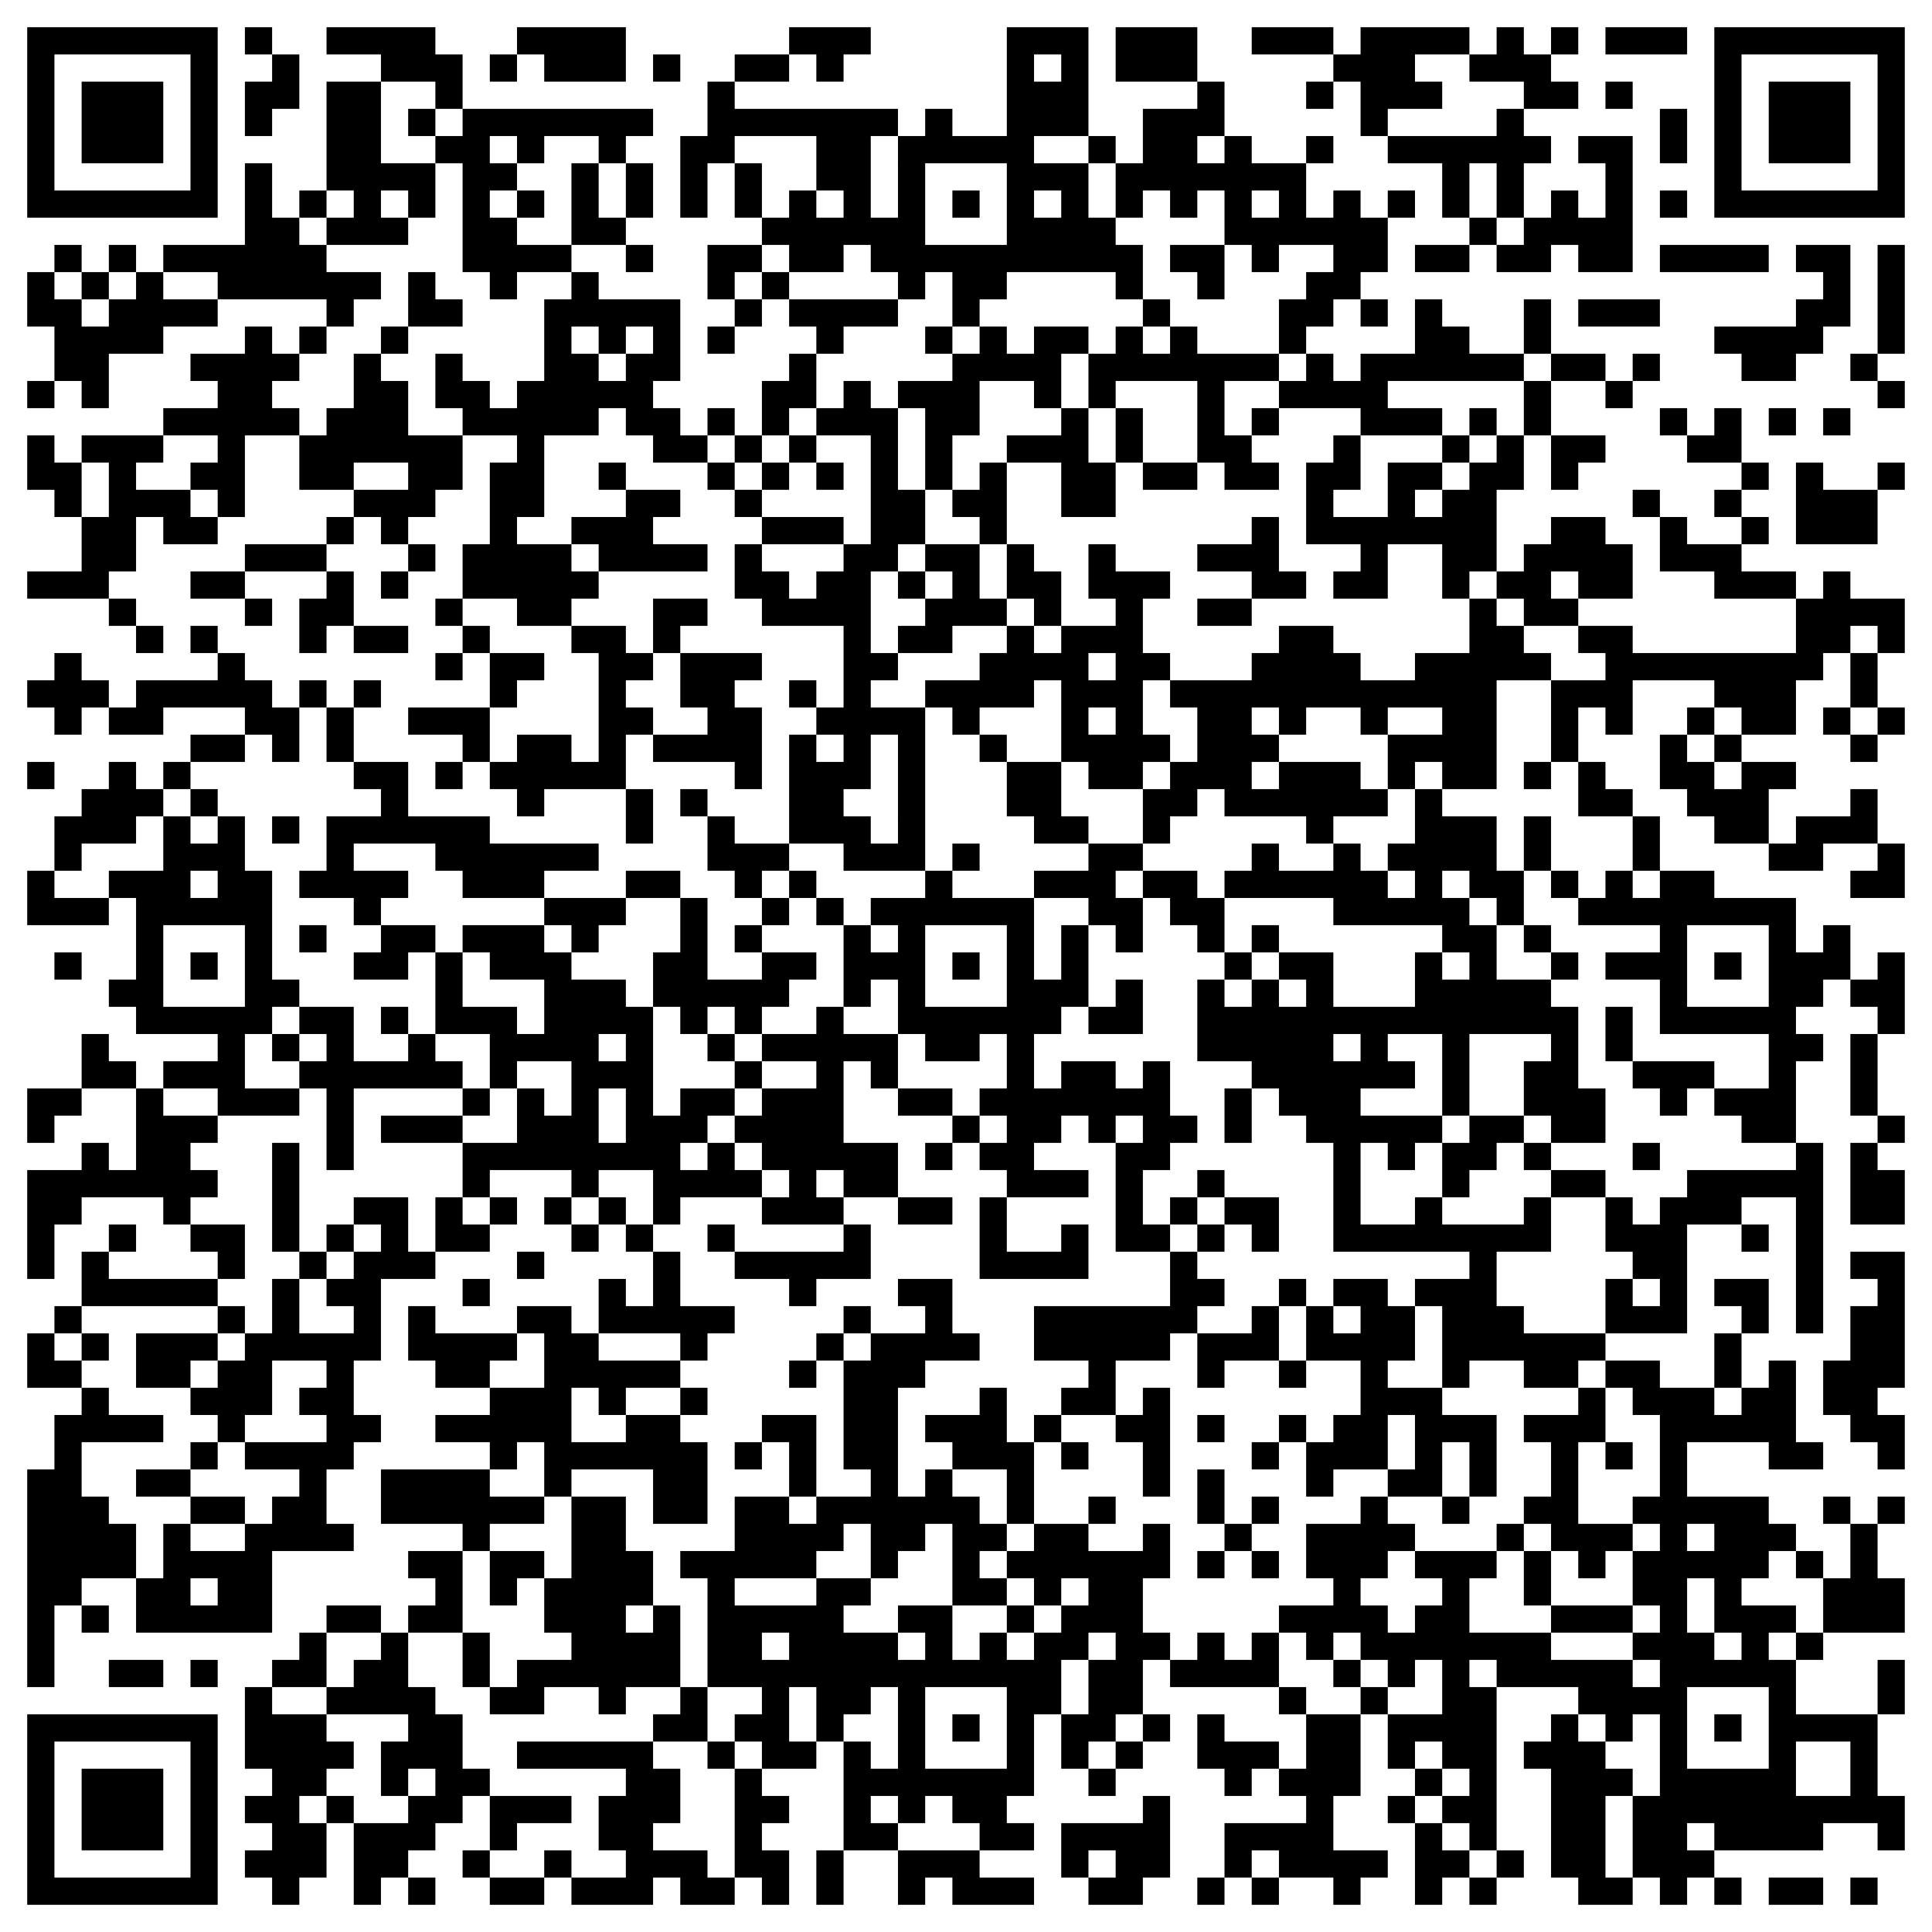 <?xml version="1.0" standalone="no"?>
<svg xmlns:xlink="http://www.w3.org/1999/xlink" version="1.1" xmlns="http://www.w3.org/2000/svg" id="QRCodeGenerate" class="img-fluid mw-75" data-copyright="my-qrcode.net" data-modulecount="69" data-defaultsize="710" data-defaultclass="img-fluid mw-75" data-text="https://www.laroche-posay.ru/myskinsos-pharmacy?utm_source=laroche-posay-site&amp;utm_medium=qrcode&amp;utm_content=lrp_skfc_cicaplast-summer_text_cv&amp;utm_campaign=lrp_skfc_range_myskinsos-internal&amp;utm_term=cicaplast-summer-landing-page" data-color="rgb(0, 0, 0)" data-backcolor="none" data-typeicon="none" data-framesize="none" data-framewidth="0" data-titlelocation="none" data-titlefont="sans-serif" data-titletext="" data-typenumber="0" data-errorcorrectionlevel="Q" data-mode="Byte" data-mb="UTF-8" width="710px" height="710px" x="0px" y="0px" viewBox="0 0 710 710" preserveAspectRatio="xMinYMin meet"><rect width="100%" height="100%" fill="none" x="0" y="0"/><path d="M10,10l10,0 0,10 -10,0 0,-10z M20,10l10,0 0,10 -10,0 0,-10z M30,10l10,0 0,10 -10,0 0,-10z M40,10l10,0 0,10 -10,0 0,-10z M50,10l10,0 0,10 -10,0 0,-10z M60,10l10,0 0,10 -10,0 0,-10z M70,10l10,0 0,10 -10,0 0,-10z M90,10l10,0 0,10 -10,0 0,-10z M120,10l10,0 0,10 -10,0 0,-10z M130,10l10,0 0,10 -10,0 0,-10z M140,10l10,0 0,10 -10,0 0,-10z M150,10l10,0 0,10 -10,0 0,-10z M190,10l10,0 0,10 -10,0 0,-10z M200,10l10,0 0,10 -10,0 0,-10z M210,10l10,0 0,10 -10,0 0,-10z M220,10l10,0 0,10 -10,0 0,-10z M290,10l10,0 0,10 -10,0 0,-10z M300,10l10,0 0,10 -10,0 0,-10z M310,10l10,0 0,10 -10,0 0,-10z M370,10l10,0 0,10 -10,0 0,-10z M380,10l10,0 0,10 -10,0 0,-10z M390,10l10,0 0,10 -10,0 0,-10z M410,10l10,0 0,10 -10,0 0,-10z M420,10l10,0 0,10 -10,0 0,-10z M430,10l10,0 0,10 -10,0 0,-10z M460,10l10,0 0,10 -10,0 0,-10z M470,10l10,0 0,10 -10,0 0,-10z M480,10l10,0 0,10 -10,0 0,-10z M500,10l10,0 0,10 -10,0 0,-10z M510,10l10,0 0,10 -10,0 0,-10z M520,10l10,0 0,10 -10,0 0,-10z M530,10l10,0 0,10 -10,0 0,-10z M550,10l10,0 0,10 -10,0 0,-10z M570,10l10,0 0,10 -10,0 0,-10z M590,10l10,0 0,10 -10,0 0,-10z M600,10l10,0 0,10 -10,0 0,-10z M610,10l10,0 0,10 -10,0 0,-10z M630,10l10,0 0,10 -10,0 0,-10z M640,10l10,0 0,10 -10,0 0,-10z M650,10l10,0 0,10 -10,0 0,-10z M660,10l10,0 0,10 -10,0 0,-10z M670,10l10,0 0,10 -10,0 0,-10z M680,10l10,0 0,10 -10,0 0,-10z M690,10l10,0 0,10 -10,0 0,-10z M10,20l10,0 0,10 -10,0 0,-10z M70,20l10,0 0,10 -10,0 0,-10z M100,20l10,0 0,10 -10,0 0,-10z M140,20l10,0 0,10 -10,0 0,-10z M150,20l10,0 0,10 -10,0 0,-10z M160,20l10,0 0,10 -10,0 0,-10z M180,20l10,0 0,10 -10,0 0,-10z M200,20l10,0 0,10 -10,0 0,-10z M210,20l10,0 0,10 -10,0 0,-10z M220,20l10,0 0,10 -10,0 0,-10z M240,20l10,0 0,10 -10,0 0,-10z M270,20l10,0 0,10 -10,0 0,-10z M280,20l10,0 0,10 -10,0 0,-10z M300,20l10,0 0,10 -10,0 0,-10z M370,20l10,0 0,10 -10,0 0,-10z M390,20l10,0 0,10 -10,0 0,-10z M410,20l10,0 0,10 -10,0 0,-10z M420,20l10,0 0,10 -10,0 0,-10z M430,20l10,0 0,10 -10,0 0,-10z M490,20l10,0 0,10 -10,0 0,-10z M500,20l10,0 0,10 -10,0 0,-10z M510,20l10,0 0,10 -10,0 0,-10z M540,20l10,0 0,10 -10,0 0,-10z M550,20l10,0 0,10 -10,0 0,-10z M560,20l10,0 0,10 -10,0 0,-10z M630,20l10,0 0,10 -10,0 0,-10z M690,20l10,0 0,10 -10,0 0,-10z M10,30l10,0 0,10 -10,0 0,-10z M30,30l10,0 0,10 -10,0 0,-10z M40,30l10,0 0,10 -10,0 0,-10z M50,30l10,0 0,10 -10,0 0,-10z M70,30l10,0 0,10 -10,0 0,-10z M90,30l10,0 0,10 -10,0 0,-10z M100,30l10,0 0,10 -10,0 0,-10z M120,30l10,0 0,10 -10,0 0,-10z M130,30l10,0 0,10 -10,0 0,-10z M160,30l10,0 0,10 -10,0 0,-10z M260,30l10,0 0,10 -10,0 0,-10z M370,30l10,0 0,10 -10,0 0,-10z M380,30l10,0 0,10 -10,0 0,-10z M390,30l10,0 0,10 -10,0 0,-10z M440,30l10,0 0,10 -10,0 0,-10z M480,30l10,0 0,10 -10,0 0,-10z M500,30l10,0 0,10 -10,0 0,-10z M510,30l10,0 0,10 -10,0 0,-10z M520,30l10,0 0,10 -10,0 0,-10z M560,30l10,0 0,10 -10,0 0,-10z M570,30l10,0 0,10 -10,0 0,-10z M590,30l10,0 0,10 -10,0 0,-10z M630,30l10,0 0,10 -10,0 0,-10z M650,30l10,0 0,10 -10,0 0,-10z M660,30l10,0 0,10 -10,0 0,-10z M670,30l10,0 0,10 -10,0 0,-10z M690,30l10,0 0,10 -10,0 0,-10z M10,40l10,0 0,10 -10,0 0,-10z M30,40l10,0 0,10 -10,0 0,-10z M40,40l10,0 0,10 -10,0 0,-10z M50,40l10,0 0,10 -10,0 0,-10z M70,40l10,0 0,10 -10,0 0,-10z M90,40l10,0 0,10 -10,0 0,-10z M120,40l10,0 0,10 -10,0 0,-10z M130,40l10,0 0,10 -10,0 0,-10z M150,40l10,0 0,10 -10,0 0,-10z M170,40l10,0 0,10 -10,0 0,-10z M180,40l10,0 0,10 -10,0 0,-10z M190,40l10,0 0,10 -10,0 0,-10z M200,40l10,0 0,10 -10,0 0,-10z M210,40l10,0 0,10 -10,0 0,-10z M220,40l10,0 0,10 -10,0 0,-10z M230,40l10,0 0,10 -10,0 0,-10z M260,40l10,0 0,10 -10,0 0,-10z M270,40l10,0 0,10 -10,0 0,-10z M280,40l10,0 0,10 -10,0 0,-10z M290,40l10,0 0,10 -10,0 0,-10z M300,40l10,0 0,10 -10,0 0,-10z M310,40l10,0 0,10 -10,0 0,-10z M320,40l10,0 0,10 -10,0 0,-10z M340,40l10,0 0,10 -10,0 0,-10z M370,40l10,0 0,10 -10,0 0,-10z M380,40l10,0 0,10 -10,0 0,-10z M390,40l10,0 0,10 -10,0 0,-10z M420,40l10,0 0,10 -10,0 0,-10z M430,40l10,0 0,10 -10,0 0,-10z M440,40l10,0 0,10 -10,0 0,-10z M500,40l10,0 0,10 -10,0 0,-10z M550,40l10,0 0,10 -10,0 0,-10z M610,40l10,0 0,10 -10,0 0,-10z M630,40l10,0 0,10 -10,0 0,-10z M650,40l10,0 0,10 -10,0 0,-10z M660,40l10,0 0,10 -10,0 0,-10z M670,40l10,0 0,10 -10,0 0,-10z M690,40l10,0 0,10 -10,0 0,-10z M10,50l10,0 0,10 -10,0 0,-10z M30,50l10,0 0,10 -10,0 0,-10z M40,50l10,0 0,10 -10,0 0,-10z M50,50l10,0 0,10 -10,0 0,-10z M70,50l10,0 0,10 -10,0 0,-10z M120,50l10,0 0,10 -10,0 0,-10z M130,50l10,0 0,10 -10,0 0,-10z M160,50l10,0 0,10 -10,0 0,-10z M170,50l10,0 0,10 -10,0 0,-10z M190,50l10,0 0,10 -10,0 0,-10z M220,50l10,0 0,10 -10,0 0,-10z M250,50l10,0 0,10 -10,0 0,-10z M260,50l10,0 0,10 -10,0 0,-10z M300,50l10,0 0,10 -10,0 0,-10z M310,50l10,0 0,10 -10,0 0,-10z M330,50l10,0 0,10 -10,0 0,-10z M340,50l10,0 0,10 -10,0 0,-10z M350,50l10,0 0,10 -10,0 0,-10z M360,50l10,0 0,10 -10,0 0,-10z M370,50l10,0 0,10 -10,0 0,-10z M400,50l10,0 0,10 -10,0 0,-10z M420,50l10,0 0,10 -10,0 0,-10z M430,50l10,0 0,10 -10,0 0,-10z M450,50l10,0 0,10 -10,0 0,-10z M480,50l10,0 0,10 -10,0 0,-10z M510,50l10,0 0,10 -10,0 0,-10z M520,50l10,0 0,10 -10,0 0,-10z M530,50l10,0 0,10 -10,0 0,-10z M540,50l10,0 0,10 -10,0 0,-10z M550,50l10,0 0,10 -10,0 0,-10z M560,50l10,0 0,10 -10,0 0,-10z M580,50l10,0 0,10 -10,0 0,-10z M590,50l10,0 0,10 -10,0 0,-10z M610,50l10,0 0,10 -10,0 0,-10z M630,50l10,0 0,10 -10,0 0,-10z M650,50l10,0 0,10 -10,0 0,-10z M660,50l10,0 0,10 -10,0 0,-10z M670,50l10,0 0,10 -10,0 0,-10z M690,50l10,0 0,10 -10,0 0,-10z M10,60l10,0 0,10 -10,0 0,-10z M70,60l10,0 0,10 -10,0 0,-10z M90,60l10,0 0,10 -10,0 0,-10z M120,60l10,0 0,10 -10,0 0,-10z M130,60l10,0 0,10 -10,0 0,-10z M140,60l10,0 0,10 -10,0 0,-10z M150,60l10,0 0,10 -10,0 0,-10z M170,60l10,0 0,10 -10,0 0,-10z M180,60l10,0 0,10 -10,0 0,-10z M210,60l10,0 0,10 -10,0 0,-10z M230,60l10,0 0,10 -10,0 0,-10z M250,60l10,0 0,10 -10,0 0,-10z M270,60l10,0 0,10 -10,0 0,-10z M300,60l10,0 0,10 -10,0 0,-10z M310,60l10,0 0,10 -10,0 0,-10z M330,60l10,0 0,10 -10,0 0,-10z M370,60l10,0 0,10 -10,0 0,-10z M380,60l10,0 0,10 -10,0 0,-10z M390,60l10,0 0,10 -10,0 0,-10z M410,60l10,0 0,10 -10,0 0,-10z M420,60l10,0 0,10 -10,0 0,-10z M430,60l10,0 0,10 -10,0 0,-10z M440,60l10,0 0,10 -10,0 0,-10z M450,60l10,0 0,10 -10,0 0,-10z M460,60l10,0 0,10 -10,0 0,-10z M470,60l10,0 0,10 -10,0 0,-10z M530,60l10,0 0,10 -10,0 0,-10z M550,60l10,0 0,10 -10,0 0,-10z M590,60l10,0 0,10 -10,0 0,-10z M630,60l10,0 0,10 -10,0 0,-10z M690,60l10,0 0,10 -10,0 0,-10z M10,70l10,0 0,10 -10,0 0,-10z M20,70l10,0 0,10 -10,0 0,-10z M30,70l10,0 0,10 -10,0 0,-10z M40,70l10,0 0,10 -10,0 0,-10z M50,70l10,0 0,10 -10,0 0,-10z M60,70l10,0 0,10 -10,0 0,-10z M70,70l10,0 0,10 -10,0 0,-10z M90,70l10,0 0,10 -10,0 0,-10z M110,70l10,0 0,10 -10,0 0,-10z M130,70l10,0 0,10 -10,0 0,-10z M150,70l10,0 0,10 -10,0 0,-10z M170,70l10,0 0,10 -10,0 0,-10z M190,70l10,0 0,10 -10,0 0,-10z M210,70l10,0 0,10 -10,0 0,-10z M230,70l10,0 0,10 -10,0 0,-10z M250,70l10,0 0,10 -10,0 0,-10z M270,70l10,0 0,10 -10,0 0,-10z M290,70l10,0 0,10 -10,0 0,-10z M310,70l10,0 0,10 -10,0 0,-10z M330,70l10,0 0,10 -10,0 0,-10z M350,70l10,0 0,10 -10,0 0,-10z M370,70l10,0 0,10 -10,0 0,-10z M390,70l10,0 0,10 -10,0 0,-10z M410,70l10,0 0,10 -10,0 0,-10z M430,70l10,0 0,10 -10,0 0,-10z M450,70l10,0 0,10 -10,0 0,-10z M470,70l10,0 0,10 -10,0 0,-10z M490,70l10,0 0,10 -10,0 0,-10z M510,70l10,0 0,10 -10,0 0,-10z M530,70l10,0 0,10 -10,0 0,-10z M550,70l10,0 0,10 -10,0 0,-10z M570,70l10,0 0,10 -10,0 0,-10z M590,70l10,0 0,10 -10,0 0,-10z M610,70l10,0 0,10 -10,0 0,-10z M630,70l10,0 0,10 -10,0 0,-10z M640,70l10,0 0,10 -10,0 0,-10z M650,70l10,0 0,10 -10,0 0,-10z M660,70l10,0 0,10 -10,0 0,-10z M670,70l10,0 0,10 -10,0 0,-10z M680,70l10,0 0,10 -10,0 0,-10z M690,70l10,0 0,10 -10,0 0,-10z M90,80l10,0 0,10 -10,0 0,-10z M100,80l10,0 0,10 -10,0 0,-10z M120,80l10,0 0,10 -10,0 0,-10z M130,80l10,0 0,10 -10,0 0,-10z M140,80l10,0 0,10 -10,0 0,-10z M170,80l10,0 0,10 -10,0 0,-10z M180,80l10,0 0,10 -10,0 0,-10z M210,80l10,0 0,10 -10,0 0,-10z M220,80l10,0 0,10 -10,0 0,-10z M280,80l10,0 0,10 -10,0 0,-10z M290,80l10,0 0,10 -10,0 0,-10z M300,80l10,0 0,10 -10,0 0,-10z M310,80l10,0 0,10 -10,0 0,-10z M320,80l10,0 0,10 -10,0 0,-10z M330,80l10,0 0,10 -10,0 0,-10z M370,80l10,0 0,10 -10,0 0,-10z M380,80l10,0 0,10 -10,0 0,-10z M390,80l10,0 0,10 -10,0 0,-10z M400,80l10,0 0,10 -10,0 0,-10z M450,80l10,0 0,10 -10,0 0,-10z M460,80l10,0 0,10 -10,0 0,-10z M470,80l10,0 0,10 -10,0 0,-10z M480,80l10,0 0,10 -10,0 0,-10z M490,80l10,0 0,10 -10,0 0,-10z M500,80l10,0 0,10 -10,0 0,-10z M540,80l10,0 0,10 -10,0 0,-10z M560,80l10,0 0,10 -10,0 0,-10z M570,80l10,0 0,10 -10,0 0,-10z M580,80l10,0 0,10 -10,0 0,-10z M590,80l10,0 0,10 -10,0 0,-10z M20,90l10,0 0,10 -10,0 0,-10z M40,90l10,0 0,10 -10,0 0,-10z M60,90l10,0 0,10 -10,0 0,-10z M70,90l10,0 0,10 -10,0 0,-10z M80,90l10,0 0,10 -10,0 0,-10z M90,90l10,0 0,10 -10,0 0,-10z M100,90l10,0 0,10 -10,0 0,-10z M110,90l10,0 0,10 -10,0 0,-10z M170,90l10,0 0,10 -10,0 0,-10z M180,90l10,0 0,10 -10,0 0,-10z M190,90l10,0 0,10 -10,0 0,-10z M200,90l10,0 0,10 -10,0 0,-10z M230,90l10,0 0,10 -10,0 0,-10z M260,90l10,0 0,10 -10,0 0,-10z M270,90l10,0 0,10 -10,0 0,-10z M290,90l10,0 0,10 -10,0 0,-10z M300,90l10,0 0,10 -10,0 0,-10z M320,90l10,0 0,10 -10,0 0,-10z M330,90l10,0 0,10 -10,0 0,-10z M340,90l10,0 0,10 -10,0 0,-10z M350,90l10,0 0,10 -10,0 0,-10z M360,90l10,0 0,10 -10,0 0,-10z M370,90l10,0 0,10 -10,0 0,-10z M380,90l10,0 0,10 -10,0 0,-10z M390,90l10,0 0,10 -10,0 0,-10z M400,90l10,0 0,10 -10,0 0,-10z M410,90l10,0 0,10 -10,0 0,-10z M430,90l10,0 0,10 -10,0 0,-10z M440,90l10,0 0,10 -10,0 0,-10z M460,90l10,0 0,10 -10,0 0,-10z M490,90l10,0 0,10 -10,0 0,-10z M500,90l10,0 0,10 -10,0 0,-10z M520,90l10,0 0,10 -10,0 0,-10z M530,90l10,0 0,10 -10,0 0,-10z M550,90l10,0 0,10 -10,0 0,-10z M560,90l10,0 0,10 -10,0 0,-10z M580,90l10,0 0,10 -10,0 0,-10z M590,90l10,0 0,10 -10,0 0,-10z M610,90l10,0 0,10 -10,0 0,-10z M620,90l10,0 0,10 -10,0 0,-10z M630,90l10,0 0,10 -10,0 0,-10z M640,90l10,0 0,10 -10,0 0,-10z M660,90l10,0 0,10 -10,0 0,-10z M670,90l10,0 0,10 -10,0 0,-10z M690,90l10,0 0,10 -10,0 0,-10z M10,100l10,0 0,10 -10,0 0,-10z M30,100l10,0 0,10 -10,0 0,-10z M50,100l10,0 0,10 -10,0 0,-10z M80,100l10,0 0,10 -10,0 0,-10z M90,100l10,0 0,10 -10,0 0,-10z M100,100l10,0 0,10 -10,0 0,-10z M110,100l10,0 0,10 -10,0 0,-10z M120,100l10,0 0,10 -10,0 0,-10z M130,100l10,0 0,10 -10,0 0,-10z M150,100l10,0 0,10 -10,0 0,-10z M180,100l10,0 0,10 -10,0 0,-10z M210,100l10,0 0,10 -10,0 0,-10z M260,100l10,0 0,10 -10,0 0,-10z M280,100l10,0 0,10 -10,0 0,-10z M330,100l10,0 0,10 -10,0 0,-10z M350,100l10,0 0,10 -10,0 0,-10z M360,100l10,0 0,10 -10,0 0,-10z M410,100l10,0 0,10 -10,0 0,-10z M440,100l10,0 0,10 -10,0 0,-10z M480,100l10,0 0,10 -10,0 0,-10z M490,100l10,0 0,10 -10,0 0,-10z M670,100l10,0 0,10 -10,0 0,-10z M690,100l10,0 0,10 -10,0 0,-10z M10,110l10,0 0,10 -10,0 0,-10z M20,110l10,0 0,10 -10,0 0,-10z M40,110l10,0 0,10 -10,0 0,-10z M50,110l10,0 0,10 -10,0 0,-10z M60,110l10,0 0,10 -10,0 0,-10z M70,110l10,0 0,10 -10,0 0,-10z M120,110l10,0 0,10 -10,0 0,-10z M150,110l10,0 0,10 -10,0 0,-10z M160,110l10,0 0,10 -10,0 0,-10z M200,110l10,0 0,10 -10,0 0,-10z M210,110l10,0 0,10 -10,0 0,-10z M220,110l10,0 0,10 -10,0 0,-10z M230,110l10,0 0,10 -10,0 0,-10z M240,110l10,0 0,10 -10,0 0,-10z M270,110l10,0 0,10 -10,0 0,-10z M290,110l10,0 0,10 -10,0 0,-10z M300,110l10,0 0,10 -10,0 0,-10z M310,110l10,0 0,10 -10,0 0,-10z M320,110l10,0 0,10 -10,0 0,-10z M350,110l10,0 0,10 -10,0 0,-10z M420,110l10,0 0,10 -10,0 0,-10z M470,110l10,0 0,10 -10,0 0,-10z M480,110l10,0 0,10 -10,0 0,-10z M500,110l10,0 0,10 -10,0 0,-10z M520,110l10,0 0,10 -10,0 0,-10z M560,110l10,0 0,10 -10,0 0,-10z M580,110l10,0 0,10 -10,0 0,-10z M590,110l10,0 0,10 -10,0 0,-10z M600,110l10,0 0,10 -10,0 0,-10z M660,110l10,0 0,10 -10,0 0,-10z M670,110l10,0 0,10 -10,0 0,-10z M690,110l10,0 0,10 -10,0 0,-10z M20,120l10,0 0,10 -10,0 0,-10z M30,120l10,0 0,10 -10,0 0,-10z M40,120l10,0 0,10 -10,0 0,-10z M50,120l10,0 0,10 -10,0 0,-10z M90,120l10,0 0,10 -10,0 0,-10z M110,120l10,0 0,10 -10,0 0,-10z M140,120l10,0 0,10 -10,0 0,-10z M200,120l10,0 0,10 -10,0 0,-10z M220,120l10,0 0,10 -10,0 0,-10z M240,120l10,0 0,10 -10,0 0,-10z M260,120l10,0 0,10 -10,0 0,-10z M300,120l10,0 0,10 -10,0 0,-10z M340,120l10,0 0,10 -10,0 0,-10z M360,120l10,0 0,10 -10,0 0,-10z M380,120l10,0 0,10 -10,0 0,-10z M390,120l10,0 0,10 -10,0 0,-10z M410,120l10,0 0,10 -10,0 0,-10z M430,120l10,0 0,10 -10,0 0,-10z M470,120l10,0 0,10 -10,0 0,-10z M520,120l10,0 0,10 -10,0 0,-10z M530,120l10,0 0,10 -10,0 0,-10z M560,120l10,0 0,10 -10,0 0,-10z M630,120l10,0 0,10 -10,0 0,-10z M640,120l10,0 0,10 -10,0 0,-10z M650,120l10,0 0,10 -10,0 0,-10z M660,120l10,0 0,10 -10,0 0,-10z M690,120l10,0 0,10 -10,0 0,-10z M20,130l10,0 0,10 -10,0 0,-10z M30,130l10,0 0,10 -10,0 0,-10z M70,130l10,0 0,10 -10,0 0,-10z M80,130l10,0 0,10 -10,0 0,-10z M90,130l10,0 0,10 -10,0 0,-10z M100,130l10,0 0,10 -10,0 0,-10z M130,130l10,0 0,10 -10,0 0,-10z M160,130l10,0 0,10 -10,0 0,-10z M200,130l10,0 0,10 -10,0 0,-10z M210,130l10,0 0,10 -10,0 0,-10z M230,130l10,0 0,10 -10,0 0,-10z M240,130l10,0 0,10 -10,0 0,-10z M290,130l10,0 0,10 -10,0 0,-10z M350,130l10,0 0,10 -10,0 0,-10z M360,130l10,0 0,10 -10,0 0,-10z M370,130l10,0 0,10 -10,0 0,-10z M380,130l10,0 0,10 -10,0 0,-10z M400,130l10,0 0,10 -10,0 0,-10z M410,130l10,0 0,10 -10,0 0,-10z M420,130l10,0 0,10 -10,0 0,-10z M430,130l10,0 0,10 -10,0 0,-10z M440,130l10,0 0,10 -10,0 0,-10z M450,130l10,0 0,10 -10,0 0,-10z M460,130l10,0 0,10 -10,0 0,-10z M480,130l10,0 0,10 -10,0 0,-10z M500,130l10,0 0,10 -10,0 0,-10z M510,130l10,0 0,10 -10,0 0,-10z M520,130l10,0 0,10 -10,0 0,-10z M530,130l10,0 0,10 -10,0 0,-10z M540,130l10,0 0,10 -10,0 0,-10z M550,130l10,0 0,10 -10,0 0,-10z M570,130l10,0 0,10 -10,0 0,-10z M580,130l10,0 0,10 -10,0 0,-10z M600,130l10,0 0,10 -10,0 0,-10z M640,130l10,0 0,10 -10,0 0,-10z M650,130l10,0 0,10 -10,0 0,-10z M680,130l10,0 0,10 -10,0 0,-10z M10,140l10,0 0,10 -10,0 0,-10z M30,140l10,0 0,10 -10,0 0,-10z M80,140l10,0 0,10 -10,0 0,-10z M90,140l10,0 0,10 -10,0 0,-10z M130,140l10,0 0,10 -10,0 0,-10z M140,140l10,0 0,10 -10,0 0,-10z M160,140l10,0 0,10 -10,0 0,-10z M170,140l10,0 0,10 -10,0 0,-10z M190,140l10,0 0,10 -10,0 0,-10z M200,140l10,0 0,10 -10,0 0,-10z M210,140l10,0 0,10 -10,0 0,-10z M220,140l10,0 0,10 -10,0 0,-10z M230,140l10,0 0,10 -10,0 0,-10z M280,140l10,0 0,10 -10,0 0,-10z M290,140l10,0 0,10 -10,0 0,-10z M310,140l10,0 0,10 -10,0 0,-10z M330,140l10,0 0,10 -10,0 0,-10z M340,140l10,0 0,10 -10,0 0,-10z M350,140l10,0 0,10 -10,0 0,-10z M380,140l10,0 0,10 -10,0 0,-10z M400,140l10,0 0,10 -10,0 0,-10z M440,140l10,0 0,10 -10,0 0,-10z M470,140l10,0 0,10 -10,0 0,-10z M480,140l10,0 0,10 -10,0 0,-10z M490,140l10,0 0,10 -10,0 0,-10z M500,140l10,0 0,10 -10,0 0,-10z M560,140l10,0 0,10 -10,0 0,-10z M590,140l10,0 0,10 -10,0 0,-10z M690,140l10,0 0,10 -10,0 0,-10z M60,150l10,0 0,10 -10,0 0,-10z M70,150l10,0 0,10 -10,0 0,-10z M80,150l10,0 0,10 -10,0 0,-10z M90,150l10,0 0,10 -10,0 0,-10z M100,150l10,0 0,10 -10,0 0,-10z M120,150l10,0 0,10 -10,0 0,-10z M130,150l10,0 0,10 -10,0 0,-10z M140,150l10,0 0,10 -10,0 0,-10z M170,150l10,0 0,10 -10,0 0,-10z M180,150l10,0 0,10 -10,0 0,-10z M190,150l10,0 0,10 -10,0 0,-10z M200,150l10,0 0,10 -10,0 0,-10z M210,150l10,0 0,10 -10,0 0,-10z M230,150l10,0 0,10 -10,0 0,-10z M240,150l10,0 0,10 -10,0 0,-10z M260,150l10,0 0,10 -10,0 0,-10z M280,150l10,0 0,10 -10,0 0,-10z M300,150l10,0 0,10 -10,0 0,-10z M310,150l10,0 0,10 -10,0 0,-10z M320,150l10,0 0,10 -10,0 0,-10z M340,150l10,0 0,10 -10,0 0,-10z M350,150l10,0 0,10 -10,0 0,-10z M390,150l10,0 0,10 -10,0 0,-10z M410,150l10,0 0,10 -10,0 0,-10z M440,150l10,0 0,10 -10,0 0,-10z M460,150l10,0 0,10 -10,0 0,-10z M500,150l10,0 0,10 -10,0 0,-10z M510,150l10,0 0,10 -10,0 0,-10z M520,150l10,0 0,10 -10,0 0,-10z M540,150l10,0 0,10 -10,0 0,-10z M560,150l10,0 0,10 -10,0 0,-10z M610,150l10,0 0,10 -10,0 0,-10z M630,150l10,0 0,10 -10,0 0,-10z M650,150l10,0 0,10 -10,0 0,-10z M670,150l10,0 0,10 -10,0 0,-10z M10,160l10,0 0,10 -10,0 0,-10z M30,160l10,0 0,10 -10,0 0,-10z M40,160l10,0 0,10 -10,0 0,-10z M50,160l10,0 0,10 -10,0 0,-10z M80,160l10,0 0,10 -10,0 0,-10z M110,160l10,0 0,10 -10,0 0,-10z M120,160l10,0 0,10 -10,0 0,-10z M130,160l10,0 0,10 -10,0 0,-10z M140,160l10,0 0,10 -10,0 0,-10z M150,160l10,0 0,10 -10,0 0,-10z M160,160l10,0 0,10 -10,0 0,-10z M190,160l10,0 0,10 -10,0 0,-10z M240,160l10,0 0,10 -10,0 0,-10z M250,160l10,0 0,10 -10,0 0,-10z M270,160l10,0 0,10 -10,0 0,-10z M290,160l10,0 0,10 -10,0 0,-10z M320,160l10,0 0,10 -10,0 0,-10z M340,160l10,0 0,10 -10,0 0,-10z M370,160l10,0 0,10 -10,0 0,-10z M380,160l10,0 0,10 -10,0 0,-10z M390,160l10,0 0,10 -10,0 0,-10z M410,160l10,0 0,10 -10,0 0,-10z M440,160l10,0 0,10 -10,0 0,-10z M450,160l10,0 0,10 -10,0 0,-10z M490,160l10,0 0,10 -10,0 0,-10z M530,160l10,0 0,10 -10,0 0,-10z M550,160l10,0 0,10 -10,0 0,-10z M570,160l10,0 0,10 -10,0 0,-10z M580,160l10,0 0,10 -10,0 0,-10z M620,160l10,0 0,10 -10,0 0,-10z M630,160l10,0 0,10 -10,0 0,-10z M10,170l10,0 0,10 -10,0 0,-10z M20,170l10,0 0,10 -10,0 0,-10z M40,170l10,0 0,10 -10,0 0,-10z M70,170l10,0 0,10 -10,0 0,-10z M80,170l10,0 0,10 -10,0 0,-10z M110,170l10,0 0,10 -10,0 0,-10z M120,170l10,0 0,10 -10,0 0,-10z M150,170l10,0 0,10 -10,0 0,-10z M160,170l10,0 0,10 -10,0 0,-10z M180,170l10,0 0,10 -10,0 0,-10z M190,170l10,0 0,10 -10,0 0,-10z M220,170l10,0 0,10 -10,0 0,-10z M260,170l10,0 0,10 -10,0 0,-10z M280,170l10,0 0,10 -10,0 0,-10z M300,170l10,0 0,10 -10,0 0,-10z M320,170l10,0 0,10 -10,0 0,-10z M340,170l10,0 0,10 -10,0 0,-10z M360,170l10,0 0,10 -10,0 0,-10z M390,170l10,0 0,10 -10,0 0,-10z M400,170l10,0 0,10 -10,0 0,-10z M420,170l10,0 0,10 -10,0 0,-10z M430,170l10,0 0,10 -10,0 0,-10z M450,170l10,0 0,10 -10,0 0,-10z M460,170l10,0 0,10 -10,0 0,-10z M480,170l10,0 0,10 -10,0 0,-10z M490,170l10,0 0,10 -10,0 0,-10z M510,170l10,0 0,10 -10,0 0,-10z M520,170l10,0 0,10 -10,0 0,-10z M540,170l10,0 0,10 -10,0 0,-10z M550,170l10,0 0,10 -10,0 0,-10z M570,170l10,0 0,10 -10,0 0,-10z M640,170l10,0 0,10 -10,0 0,-10z M660,170l10,0 0,10 -10,0 0,-10z M690,170l10,0 0,10 -10,0 0,-10z M20,180l10,0 0,10 -10,0 0,-10z M40,180l10,0 0,10 -10,0 0,-10z M50,180l10,0 0,10 -10,0 0,-10z M60,180l10,0 0,10 -10,0 0,-10z M80,180l10,0 0,10 -10,0 0,-10z M130,180l10,0 0,10 -10,0 0,-10z M140,180l10,0 0,10 -10,0 0,-10z M150,180l10,0 0,10 -10,0 0,-10z M180,180l10,0 0,10 -10,0 0,-10z M190,180l10,0 0,10 -10,0 0,-10z M230,180l10,0 0,10 -10,0 0,-10z M240,180l10,0 0,10 -10,0 0,-10z M270,180l10,0 0,10 -10,0 0,-10z M320,180l10,0 0,10 -10,0 0,-10z M330,180l10,0 0,10 -10,0 0,-10z M350,180l10,0 0,10 -10,0 0,-10z M360,180l10,0 0,10 -10,0 0,-10z M390,180l10,0 0,10 -10,0 0,-10z M400,180l10,0 0,10 -10,0 0,-10z M480,180l10,0 0,10 -10,0 0,-10z M510,180l10,0 0,10 -10,0 0,-10z M530,180l10,0 0,10 -10,0 0,-10z M540,180l10,0 0,10 -10,0 0,-10z M600,180l10,0 0,10 -10,0 0,-10z M630,180l10,0 0,10 -10,0 0,-10z M660,180l10,0 0,10 -10,0 0,-10z M670,180l10,0 0,10 -10,0 0,-10z M680,180l10,0 0,10 -10,0 0,-10z M30,190l10,0 0,10 -10,0 0,-10z M40,190l10,0 0,10 -10,0 0,-10z M60,190l10,0 0,10 -10,0 0,-10z M70,190l10,0 0,10 -10,0 0,-10z M120,190l10,0 0,10 -10,0 0,-10z M140,190l10,0 0,10 -10,0 0,-10z M180,190l10,0 0,10 -10,0 0,-10z M210,190l10,0 0,10 -10,0 0,-10z M220,190l10,0 0,10 -10,0 0,-10z M230,190l10,0 0,10 -10,0 0,-10z M280,190l10,0 0,10 -10,0 0,-10z M290,190l10,0 0,10 -10,0 0,-10z M300,190l10,0 0,10 -10,0 0,-10z M320,190l10,0 0,10 -10,0 0,-10z M330,190l10,0 0,10 -10,0 0,-10z M360,190l10,0 0,10 -10,0 0,-10z M460,190l10,0 0,10 -10,0 0,-10z M480,190l10,0 0,10 -10,0 0,-10z M490,190l10,0 0,10 -10,0 0,-10z M500,190l10,0 0,10 -10,0 0,-10z M510,190l10,0 0,10 -10,0 0,-10z M520,190l10,0 0,10 -10,0 0,-10z M530,190l10,0 0,10 -10,0 0,-10z M540,190l10,0 0,10 -10,0 0,-10z M570,190l10,0 0,10 -10,0 0,-10z M580,190l10,0 0,10 -10,0 0,-10z M610,190l10,0 0,10 -10,0 0,-10z M640,190l10,0 0,10 -10,0 0,-10z M660,190l10,0 0,10 -10,0 0,-10z M670,190l10,0 0,10 -10,0 0,-10z M680,190l10,0 0,10 -10,0 0,-10z M30,200l10,0 0,10 -10,0 0,-10z M40,200l10,0 0,10 -10,0 0,-10z M90,200l10,0 0,10 -10,0 0,-10z M100,200l10,0 0,10 -10,0 0,-10z M110,200l10,0 0,10 -10,0 0,-10z M150,200l10,0 0,10 -10,0 0,-10z M170,200l10,0 0,10 -10,0 0,-10z M180,200l10,0 0,10 -10,0 0,-10z M190,200l10,0 0,10 -10,0 0,-10z M200,200l10,0 0,10 -10,0 0,-10z M220,200l10,0 0,10 -10,0 0,-10z M230,200l10,0 0,10 -10,0 0,-10z M240,200l10,0 0,10 -10,0 0,-10z M250,200l10,0 0,10 -10,0 0,-10z M270,200l10,0 0,10 -10,0 0,-10z M310,200l10,0 0,10 -10,0 0,-10z M320,200l10,0 0,10 -10,0 0,-10z M340,200l10,0 0,10 -10,0 0,-10z M350,200l10,0 0,10 -10,0 0,-10z M370,200l10,0 0,10 -10,0 0,-10z M400,200l10,0 0,10 -10,0 0,-10z M440,200l10,0 0,10 -10,0 0,-10z M450,200l10,0 0,10 -10,0 0,-10z M460,200l10,0 0,10 -10,0 0,-10z M500,200l10,0 0,10 -10,0 0,-10z M530,200l10,0 0,10 -10,0 0,-10z M540,200l10,0 0,10 -10,0 0,-10z M560,200l10,0 0,10 -10,0 0,-10z M570,200l10,0 0,10 -10,0 0,-10z M580,200l10,0 0,10 -10,0 0,-10z M590,200l10,0 0,10 -10,0 0,-10z M610,200l10,0 0,10 -10,0 0,-10z M620,200l10,0 0,10 -10,0 0,-10z M630,200l10,0 0,10 -10,0 0,-10z M10,210l10,0 0,10 -10,0 0,-10z M20,210l10,0 0,10 -10,0 0,-10z M30,210l10,0 0,10 -10,0 0,-10z M70,210l10,0 0,10 -10,0 0,-10z M80,210l10,0 0,10 -10,0 0,-10z M120,210l10,0 0,10 -10,0 0,-10z M140,210l10,0 0,10 -10,0 0,-10z M170,210l10,0 0,10 -10,0 0,-10z M180,210l10,0 0,10 -10,0 0,-10z M190,210l10,0 0,10 -10,0 0,-10z M200,210l10,0 0,10 -10,0 0,-10z M210,210l10,0 0,10 -10,0 0,-10z M270,210l10,0 0,10 -10,0 0,-10z M280,210l10,0 0,10 -10,0 0,-10z M300,210l10,0 0,10 -10,0 0,-10z M310,210l10,0 0,10 -10,0 0,-10z M330,210l10,0 0,10 -10,0 0,-10z M350,210l10,0 0,10 -10,0 0,-10z M370,210l10,0 0,10 -10,0 0,-10z M380,210l10,0 0,10 -10,0 0,-10z M400,210l10,0 0,10 -10,0 0,-10z M410,210l10,0 0,10 -10,0 0,-10z M420,210l10,0 0,10 -10,0 0,-10z M460,210l10,0 0,10 -10,0 0,-10z M470,210l10,0 0,10 -10,0 0,-10z M490,210l10,0 0,10 -10,0 0,-10z M500,210l10,0 0,10 -10,0 0,-10z M530,210l10,0 0,10 -10,0 0,-10z M550,210l10,0 0,10 -10,0 0,-10z M560,210l10,0 0,10 -10,0 0,-10z M580,210l10,0 0,10 -10,0 0,-10z M590,210l10,0 0,10 -10,0 0,-10z M630,210l10,0 0,10 -10,0 0,-10z M640,210l10,0 0,10 -10,0 0,-10z M650,210l10,0 0,10 -10,0 0,-10z M670,210l10,0 0,10 -10,0 0,-10z M40,220l10,0 0,10 -10,0 0,-10z M90,220l10,0 0,10 -10,0 0,-10z M110,220l10,0 0,10 -10,0 0,-10z M120,220l10,0 0,10 -10,0 0,-10z M160,220l10,0 0,10 -10,0 0,-10z M190,220l10,0 0,10 -10,0 0,-10z M200,220l10,0 0,10 -10,0 0,-10z M240,220l10,0 0,10 -10,0 0,-10z M250,220l10,0 0,10 -10,0 0,-10z M280,220l10,0 0,10 -10,0 0,-10z M290,220l10,0 0,10 -10,0 0,-10z M300,220l10,0 0,10 -10,0 0,-10z M310,220l10,0 0,10 -10,0 0,-10z M340,220l10,0 0,10 -10,0 0,-10z M350,220l10,0 0,10 -10,0 0,-10z M360,220l10,0 0,10 -10,0 0,-10z M380,220l10,0 0,10 -10,0 0,-10z M410,220l10,0 0,10 -10,0 0,-10z M440,220l10,0 0,10 -10,0 0,-10z M450,220l10,0 0,10 -10,0 0,-10z M540,220l10,0 0,10 -10,0 0,-10z M560,220l10,0 0,10 -10,0 0,-10z M570,220l10,0 0,10 -10,0 0,-10z M660,220l10,0 0,10 -10,0 0,-10z M670,220l10,0 0,10 -10,0 0,-10z M680,220l10,0 0,10 -10,0 0,-10z M690,220l10,0 0,10 -10,0 0,-10z M50,230l10,0 0,10 -10,0 0,-10z M70,230l10,0 0,10 -10,0 0,-10z M110,230l10,0 0,10 -10,0 0,-10z M130,230l10,0 0,10 -10,0 0,-10z M140,230l10,0 0,10 -10,0 0,-10z M170,230l10,0 0,10 -10,0 0,-10z M210,230l10,0 0,10 -10,0 0,-10z M220,230l10,0 0,10 -10,0 0,-10z M240,230l10,0 0,10 -10,0 0,-10z M310,230l10,0 0,10 -10,0 0,-10z M330,230l10,0 0,10 -10,0 0,-10z M340,230l10,0 0,10 -10,0 0,-10z M370,230l10,0 0,10 -10,0 0,-10z M390,230l10,0 0,10 -10,0 0,-10z M400,230l10,0 0,10 -10,0 0,-10z M410,230l10,0 0,10 -10,0 0,-10z M470,230l10,0 0,10 -10,0 0,-10z M480,230l10,0 0,10 -10,0 0,-10z M540,230l10,0 0,10 -10,0 0,-10z M550,230l10,0 0,10 -10,0 0,-10z M580,230l10,0 0,10 -10,0 0,-10z M590,230l10,0 0,10 -10,0 0,-10z M660,230l10,0 0,10 -10,0 0,-10z M670,230l10,0 0,10 -10,0 0,-10z M690,230l10,0 0,10 -10,0 0,-10z M20,240l10,0 0,10 -10,0 0,-10z M80,240l10,0 0,10 -10,0 0,-10z M160,240l10,0 0,10 -10,0 0,-10z M180,240l10,0 0,10 -10,0 0,-10z M190,240l10,0 0,10 -10,0 0,-10z M220,240l10,0 0,10 -10,0 0,-10z M230,240l10,0 0,10 -10,0 0,-10z M250,240l10,0 0,10 -10,0 0,-10z M260,240l10,0 0,10 -10,0 0,-10z M270,240l10,0 0,10 -10,0 0,-10z M310,240l10,0 0,10 -10,0 0,-10z M320,240l10,0 0,10 -10,0 0,-10z M360,240l10,0 0,10 -10,0 0,-10z M370,240l10,0 0,10 -10,0 0,-10z M380,240l10,0 0,10 -10,0 0,-10z M390,240l10,0 0,10 -10,0 0,-10z M410,240l10,0 0,10 -10,0 0,-10z M420,240l10,0 0,10 -10,0 0,-10z M460,240l10,0 0,10 -10,0 0,-10z M470,240l10,0 0,10 -10,0 0,-10z M480,240l10,0 0,10 -10,0 0,-10z M490,240l10,0 0,10 -10,0 0,-10z M520,240l10,0 0,10 -10,0 0,-10z M530,240l10,0 0,10 -10,0 0,-10z M540,240l10,0 0,10 -10,0 0,-10z M550,240l10,0 0,10 -10,0 0,-10z M560,240l10,0 0,10 -10,0 0,-10z M590,240l10,0 0,10 -10,0 0,-10z M600,240l10,0 0,10 -10,0 0,-10z M610,240l10,0 0,10 -10,0 0,-10z M620,240l10,0 0,10 -10,0 0,-10z M630,240l10,0 0,10 -10,0 0,-10z M640,240l10,0 0,10 -10,0 0,-10z M650,240l10,0 0,10 -10,0 0,-10z M660,240l10,0 0,10 -10,0 0,-10z M680,240l10,0 0,10 -10,0 0,-10z M10,250l10,0 0,10 -10,0 0,-10z M20,250l10,0 0,10 -10,0 0,-10z M30,250l10,0 0,10 -10,0 0,-10z M50,250l10,0 0,10 -10,0 0,-10z M60,250l10,0 0,10 -10,0 0,-10z M70,250l10,0 0,10 -10,0 0,-10z M80,250l10,0 0,10 -10,0 0,-10z M90,250l10,0 0,10 -10,0 0,-10z M110,250l10,0 0,10 -10,0 0,-10z M130,250l10,0 0,10 -10,0 0,-10z M180,250l10,0 0,10 -10,0 0,-10z M220,250l10,0 0,10 -10,0 0,-10z M250,250l10,0 0,10 -10,0 0,-10z M260,250l10,0 0,10 -10,0 0,-10z M290,250l10,0 0,10 -10,0 0,-10z M310,250l10,0 0,10 -10,0 0,-10z M340,250l10,0 0,10 -10,0 0,-10z M350,250l10,0 0,10 -10,0 0,-10z M360,250l10,0 0,10 -10,0 0,-10z M370,250l10,0 0,10 -10,0 0,-10z M390,250l10,0 0,10 -10,0 0,-10z M400,250l10,0 0,10 -10,0 0,-10z M410,250l10,0 0,10 -10,0 0,-10z M430,250l10,0 0,10 -10,0 0,-10z M440,250l10,0 0,10 -10,0 0,-10z M450,250l10,0 0,10 -10,0 0,-10z M460,250l10,0 0,10 -10,0 0,-10z M470,250l10,0 0,10 -10,0 0,-10z M480,250l10,0 0,10 -10,0 0,-10z M490,250l10,0 0,10 -10,0 0,-10z M500,250l10,0 0,10 -10,0 0,-10z M510,250l10,0 0,10 -10,0 0,-10z M520,250l10,0 0,10 -10,0 0,-10z M530,250l10,0 0,10 -10,0 0,-10z M540,250l10,0 0,10 -10,0 0,-10z M570,250l10,0 0,10 -10,0 0,-10z M580,250l10,0 0,10 -10,0 0,-10z M590,250l10,0 0,10 -10,0 0,-10z M630,250l10,0 0,10 -10,0 0,-10z M640,250l10,0 0,10 -10,0 0,-10z M650,250l10,0 0,10 -10,0 0,-10z M680,250l10,0 0,10 -10,0 0,-10z M20,260l10,0 0,10 -10,0 0,-10z M40,260l10,0 0,10 -10,0 0,-10z M50,260l10,0 0,10 -10,0 0,-10z M90,260l10,0 0,10 -10,0 0,-10z M100,260l10,0 0,10 -10,0 0,-10z M120,260l10,0 0,10 -10,0 0,-10z M150,260l10,0 0,10 -10,0 0,-10z M160,260l10,0 0,10 -10,0 0,-10z M170,260l10,0 0,10 -10,0 0,-10z M220,260l10,0 0,10 -10,0 0,-10z M230,260l10,0 0,10 -10,0 0,-10z M260,260l10,0 0,10 -10,0 0,-10z M270,260l10,0 0,10 -10,0 0,-10z M300,260l10,0 0,10 -10,0 0,-10z M310,260l10,0 0,10 -10,0 0,-10z M320,260l10,0 0,10 -10,0 0,-10z M330,260l10,0 0,10 -10,0 0,-10z M350,260l10,0 0,10 -10,0 0,-10z M390,260l10,0 0,10 -10,0 0,-10z M410,260l10,0 0,10 -10,0 0,-10z M440,260l10,0 0,10 -10,0 0,-10z M450,260l10,0 0,10 -10,0 0,-10z M470,260l10,0 0,10 -10,0 0,-10z M500,260l10,0 0,10 -10,0 0,-10z M530,260l10,0 0,10 -10,0 0,-10z M540,260l10,0 0,10 -10,0 0,-10z M570,260l10,0 0,10 -10,0 0,-10z M590,260l10,0 0,10 -10,0 0,-10z M620,260l10,0 0,10 -10,0 0,-10z M640,260l10,0 0,10 -10,0 0,-10z M650,260l10,0 0,10 -10,0 0,-10z M670,260l10,0 0,10 -10,0 0,-10z M690,260l10,0 0,10 -10,0 0,-10z M70,270l10,0 0,10 -10,0 0,-10z M80,270l10,0 0,10 -10,0 0,-10z M100,270l10,0 0,10 -10,0 0,-10z M120,270l10,0 0,10 -10,0 0,-10z M170,270l10,0 0,10 -10,0 0,-10z M190,270l10,0 0,10 -10,0 0,-10z M200,270l10,0 0,10 -10,0 0,-10z M220,270l10,0 0,10 -10,0 0,-10z M240,270l10,0 0,10 -10,0 0,-10z M250,270l10,0 0,10 -10,0 0,-10z M260,270l10,0 0,10 -10,0 0,-10z M270,270l10,0 0,10 -10,0 0,-10z M290,270l10,0 0,10 -10,0 0,-10z M310,270l10,0 0,10 -10,0 0,-10z M330,270l10,0 0,10 -10,0 0,-10z M360,270l10,0 0,10 -10,0 0,-10z M390,270l10,0 0,10 -10,0 0,-10z M400,270l10,0 0,10 -10,0 0,-10z M410,270l10,0 0,10 -10,0 0,-10z M420,270l10,0 0,10 -10,0 0,-10z M440,270l10,0 0,10 -10,0 0,-10z M450,270l10,0 0,10 -10,0 0,-10z M460,270l10,0 0,10 -10,0 0,-10z M510,270l10,0 0,10 -10,0 0,-10z M520,270l10,0 0,10 -10,0 0,-10z M530,270l10,0 0,10 -10,0 0,-10z M540,270l10,0 0,10 -10,0 0,-10z M570,270l10,0 0,10 -10,0 0,-10z M610,270l10,0 0,10 -10,0 0,-10z M630,270l10,0 0,10 -10,0 0,-10z M680,270l10,0 0,10 -10,0 0,-10z M10,280l10,0 0,10 -10,0 0,-10z M40,280l10,0 0,10 -10,0 0,-10z M60,280l10,0 0,10 -10,0 0,-10z M130,280l10,0 0,10 -10,0 0,-10z M140,280l10,0 0,10 -10,0 0,-10z M160,280l10,0 0,10 -10,0 0,-10z M180,280l10,0 0,10 -10,0 0,-10z M190,280l10,0 0,10 -10,0 0,-10z M200,280l10,0 0,10 -10,0 0,-10z M210,280l10,0 0,10 -10,0 0,-10z M220,280l10,0 0,10 -10,0 0,-10z M270,280l10,0 0,10 -10,0 0,-10z M290,280l10,0 0,10 -10,0 0,-10z M300,280l10,0 0,10 -10,0 0,-10z M310,280l10,0 0,10 -10,0 0,-10z M330,280l10,0 0,10 -10,0 0,-10z M370,280l10,0 0,10 -10,0 0,-10z M380,280l10,0 0,10 -10,0 0,-10z M400,280l10,0 0,10 -10,0 0,-10z M410,280l10,0 0,10 -10,0 0,-10z M430,280l10,0 0,10 -10,0 0,-10z M440,280l10,0 0,10 -10,0 0,-10z M450,280l10,0 0,10 -10,0 0,-10z M470,280l10,0 0,10 -10,0 0,-10z M480,280l10,0 0,10 -10,0 0,-10z M490,280l10,0 0,10 -10,0 0,-10z M510,280l10,0 0,10 -10,0 0,-10z M530,280l10,0 0,10 -10,0 0,-10z M540,280l10,0 0,10 -10,0 0,-10z M560,280l10,0 0,10 -10,0 0,-10z M580,280l10,0 0,10 -10,0 0,-10z M610,280l10,0 0,10 -10,0 0,-10z M620,280l10,0 0,10 -10,0 0,-10z M640,280l10,0 0,10 -10,0 0,-10z M650,280l10,0 0,10 -10,0 0,-10z M30,290l10,0 0,10 -10,0 0,-10z M40,290l10,0 0,10 -10,0 0,-10z M50,290l10,0 0,10 -10,0 0,-10z M70,290l10,0 0,10 -10,0 0,-10z M140,290l10,0 0,10 -10,0 0,-10z M190,290l10,0 0,10 -10,0 0,-10z M230,290l10,0 0,10 -10,0 0,-10z M250,290l10,0 0,10 -10,0 0,-10z M290,290l10,0 0,10 -10,0 0,-10z M300,290l10,0 0,10 -10,0 0,-10z M330,290l10,0 0,10 -10,0 0,-10z M370,290l10,0 0,10 -10,0 0,-10z M380,290l10,0 0,10 -10,0 0,-10z M420,290l10,0 0,10 -10,0 0,-10z M430,290l10,0 0,10 -10,0 0,-10z M450,290l10,0 0,10 -10,0 0,-10z M460,290l10,0 0,10 -10,0 0,-10z M470,290l10,0 0,10 -10,0 0,-10z M480,290l10,0 0,10 -10,0 0,-10z M490,290l10,0 0,10 -10,0 0,-10z M500,290l10,0 0,10 -10,0 0,-10z M520,290l10,0 0,10 -10,0 0,-10z M580,290l10,0 0,10 -10,0 0,-10z M590,290l10,0 0,10 -10,0 0,-10z M620,290l10,0 0,10 -10,0 0,-10z M630,290l10,0 0,10 -10,0 0,-10z M640,290l10,0 0,10 -10,0 0,-10z M680,290l10,0 0,10 -10,0 0,-10z M20,300l10,0 0,10 -10,0 0,-10z M30,300l10,0 0,10 -10,0 0,-10z M40,300l10,0 0,10 -10,0 0,-10z M60,300l10,0 0,10 -10,0 0,-10z M80,300l10,0 0,10 -10,0 0,-10z M100,300l10,0 0,10 -10,0 0,-10z M120,300l10,0 0,10 -10,0 0,-10z M130,300l10,0 0,10 -10,0 0,-10z M140,300l10,0 0,10 -10,0 0,-10z M150,300l10,0 0,10 -10,0 0,-10z M160,300l10,0 0,10 -10,0 0,-10z M170,300l10,0 0,10 -10,0 0,-10z M230,300l10,0 0,10 -10,0 0,-10z M260,300l10,0 0,10 -10,0 0,-10z M290,300l10,0 0,10 -10,0 0,-10z M300,300l10,0 0,10 -10,0 0,-10z M310,300l10,0 0,10 -10,0 0,-10z M330,300l10,0 0,10 -10,0 0,-10z M380,300l10,0 0,10 -10,0 0,-10z M390,300l10,0 0,10 -10,0 0,-10z M420,300l10,0 0,10 -10,0 0,-10z M480,300l10,0 0,10 -10,0 0,-10z M520,300l10,0 0,10 -10,0 0,-10z M530,300l10,0 0,10 -10,0 0,-10z M540,300l10,0 0,10 -10,0 0,-10z M560,300l10,0 0,10 -10,0 0,-10z M600,300l10,0 0,10 -10,0 0,-10z M630,300l10,0 0,10 -10,0 0,-10z M640,300l10,0 0,10 -10,0 0,-10z M660,300l10,0 0,10 -10,0 0,-10z M670,300l10,0 0,10 -10,0 0,-10z M680,300l10,0 0,10 -10,0 0,-10z M20,310l10,0 0,10 -10,0 0,-10z M60,310l10,0 0,10 -10,0 0,-10z M70,310l10,0 0,10 -10,0 0,-10z M80,310l10,0 0,10 -10,0 0,-10z M120,310l10,0 0,10 -10,0 0,-10z M160,310l10,0 0,10 -10,0 0,-10z M170,310l10,0 0,10 -10,0 0,-10z M180,310l10,0 0,10 -10,0 0,-10z M190,310l10,0 0,10 -10,0 0,-10z M200,310l10,0 0,10 -10,0 0,-10z M210,310l10,0 0,10 -10,0 0,-10z M260,310l10,0 0,10 -10,0 0,-10z M270,310l10,0 0,10 -10,0 0,-10z M280,310l10,0 0,10 -10,0 0,-10z M310,310l10,0 0,10 -10,0 0,-10z M320,310l10,0 0,10 -10,0 0,-10z M330,310l10,0 0,10 -10,0 0,-10z M350,310l10,0 0,10 -10,0 0,-10z M400,310l10,0 0,10 -10,0 0,-10z M410,310l10,0 0,10 -10,0 0,-10z M460,310l10,0 0,10 -10,0 0,-10z M490,310l10,0 0,10 -10,0 0,-10z M510,310l10,0 0,10 -10,0 0,-10z M520,310l10,0 0,10 -10,0 0,-10z M530,310l10,0 0,10 -10,0 0,-10z M540,310l10,0 0,10 -10,0 0,-10z M560,310l10,0 0,10 -10,0 0,-10z M600,310l10,0 0,10 -10,0 0,-10z M650,310l10,0 0,10 -10,0 0,-10z M660,310l10,0 0,10 -10,0 0,-10z M690,310l10,0 0,10 -10,0 0,-10z M10,320l10,0 0,10 -10,0 0,-10z M40,320l10,0 0,10 -10,0 0,-10z M50,320l10,0 0,10 -10,0 0,-10z M60,320l10,0 0,10 -10,0 0,-10z M80,320l10,0 0,10 -10,0 0,-10z M90,320l10,0 0,10 -10,0 0,-10z M110,320l10,0 0,10 -10,0 0,-10z M120,320l10,0 0,10 -10,0 0,-10z M130,320l10,0 0,10 -10,0 0,-10z M140,320l10,0 0,10 -10,0 0,-10z M170,320l10,0 0,10 -10,0 0,-10z M180,320l10,0 0,10 -10,0 0,-10z M190,320l10,0 0,10 -10,0 0,-10z M230,320l10,0 0,10 -10,0 0,-10z M240,320l10,0 0,10 -10,0 0,-10z M270,320l10,0 0,10 -10,0 0,-10z M290,320l10,0 0,10 -10,0 0,-10z M340,320l10,0 0,10 -10,0 0,-10z M380,320l10,0 0,10 -10,0 0,-10z M390,320l10,0 0,10 -10,0 0,-10z M400,320l10,0 0,10 -10,0 0,-10z M420,320l10,0 0,10 -10,0 0,-10z M430,320l10,0 0,10 -10,0 0,-10z M450,320l10,0 0,10 -10,0 0,-10z M460,320l10,0 0,10 -10,0 0,-10z M470,320l10,0 0,10 -10,0 0,-10z M480,320l10,0 0,10 -10,0 0,-10z M490,320l10,0 0,10 -10,0 0,-10z M500,320l10,0 0,10 -10,0 0,-10z M520,320l10,0 0,10 -10,0 0,-10z M540,320l10,0 0,10 -10,0 0,-10z M550,320l10,0 0,10 -10,0 0,-10z M570,320l10,0 0,10 -10,0 0,-10z M590,320l10,0 0,10 -10,0 0,-10z M610,320l10,0 0,10 -10,0 0,-10z M620,320l10,0 0,10 -10,0 0,-10z M680,320l10,0 0,10 -10,0 0,-10z M690,320l10,0 0,10 -10,0 0,-10z M10,330l10,0 0,10 -10,0 0,-10z M20,330l10,0 0,10 -10,0 0,-10z M30,330l10,0 0,10 -10,0 0,-10z M50,330l10,0 0,10 -10,0 0,-10z M60,330l10,0 0,10 -10,0 0,-10z M70,330l10,0 0,10 -10,0 0,-10z M80,330l10,0 0,10 -10,0 0,-10z M90,330l10,0 0,10 -10,0 0,-10z M130,330l10,0 0,10 -10,0 0,-10z M200,330l10,0 0,10 -10,0 0,-10z M210,330l10,0 0,10 -10,0 0,-10z M220,330l10,0 0,10 -10,0 0,-10z M250,330l10,0 0,10 -10,0 0,-10z M280,330l10,0 0,10 -10,0 0,-10z M300,330l10,0 0,10 -10,0 0,-10z M320,330l10,0 0,10 -10,0 0,-10z M330,330l10,0 0,10 -10,0 0,-10z M340,330l10,0 0,10 -10,0 0,-10z M350,330l10,0 0,10 -10,0 0,-10z M360,330l10,0 0,10 -10,0 0,-10z M370,330l10,0 0,10 -10,0 0,-10z M400,330l10,0 0,10 -10,0 0,-10z M410,330l10,0 0,10 -10,0 0,-10z M430,330l10,0 0,10 -10,0 0,-10z M440,330l10,0 0,10 -10,0 0,-10z M490,330l10,0 0,10 -10,0 0,-10z M500,330l10,0 0,10 -10,0 0,-10z M510,330l10,0 0,10 -10,0 0,-10z M520,330l10,0 0,10 -10,0 0,-10z M530,330l10,0 0,10 -10,0 0,-10z M550,330l10,0 0,10 -10,0 0,-10z M580,330l10,0 0,10 -10,0 0,-10z M590,330l10,0 0,10 -10,0 0,-10z M600,330l10,0 0,10 -10,0 0,-10z M610,330l10,0 0,10 -10,0 0,-10z M620,330l10,0 0,10 -10,0 0,-10z M630,330l10,0 0,10 -10,0 0,-10z M640,330l10,0 0,10 -10,0 0,-10z M650,330l10,0 0,10 -10,0 0,-10z M50,340l10,0 0,10 -10,0 0,-10z M90,340l10,0 0,10 -10,0 0,-10z M110,340l10,0 0,10 -10,0 0,-10z M140,340l10,0 0,10 -10,0 0,-10z M150,340l10,0 0,10 -10,0 0,-10z M170,340l10,0 0,10 -10,0 0,-10z M180,340l10,0 0,10 -10,0 0,-10z M190,340l10,0 0,10 -10,0 0,-10z M210,340l10,0 0,10 -10,0 0,-10z M250,340l10,0 0,10 -10,0 0,-10z M270,340l10,0 0,10 -10,0 0,-10z M310,340l10,0 0,10 -10,0 0,-10z M330,340l10,0 0,10 -10,0 0,-10z M370,340l10,0 0,10 -10,0 0,-10z M390,340l10,0 0,10 -10,0 0,-10z M410,340l10,0 0,10 -10,0 0,-10z M440,340l10,0 0,10 -10,0 0,-10z M460,340l10,0 0,10 -10,0 0,-10z M530,340l10,0 0,10 -10,0 0,-10z M540,340l10,0 0,10 -10,0 0,-10z M560,340l10,0 0,10 -10,0 0,-10z M610,340l10,0 0,10 -10,0 0,-10z M650,340l10,0 0,10 -10,0 0,-10z M670,340l10,0 0,10 -10,0 0,-10z M20,350l10,0 0,10 -10,0 0,-10z M50,350l10,0 0,10 -10,0 0,-10z M70,350l10,0 0,10 -10,0 0,-10z M90,350l10,0 0,10 -10,0 0,-10z M130,350l10,0 0,10 -10,0 0,-10z M140,350l10,0 0,10 -10,0 0,-10z M160,350l10,0 0,10 -10,0 0,-10z M180,350l10,0 0,10 -10,0 0,-10z M190,350l10,0 0,10 -10,0 0,-10z M200,350l10,0 0,10 -10,0 0,-10z M240,350l10,0 0,10 -10,0 0,-10z M250,350l10,0 0,10 -10,0 0,-10z M280,350l10,0 0,10 -10,0 0,-10z M290,350l10,0 0,10 -10,0 0,-10z M310,350l10,0 0,10 -10,0 0,-10z M320,350l10,0 0,10 -10,0 0,-10z M330,350l10,0 0,10 -10,0 0,-10z M350,350l10,0 0,10 -10,0 0,-10z M370,350l10,0 0,10 -10,0 0,-10z M390,350l10,0 0,10 -10,0 0,-10z M450,350l10,0 0,10 -10,0 0,-10z M470,350l10,0 0,10 -10,0 0,-10z M480,350l10,0 0,10 -10,0 0,-10z M520,350l10,0 0,10 -10,0 0,-10z M540,350l10,0 0,10 -10,0 0,-10z M570,350l10,0 0,10 -10,0 0,-10z M590,350l10,0 0,10 -10,0 0,-10z M600,350l10,0 0,10 -10,0 0,-10z M610,350l10,0 0,10 -10,0 0,-10z M630,350l10,0 0,10 -10,0 0,-10z M650,350l10,0 0,10 -10,0 0,-10z M660,350l10,0 0,10 -10,0 0,-10z M670,350l10,0 0,10 -10,0 0,-10z M690,350l10,0 0,10 -10,0 0,-10z M40,360l10,0 0,10 -10,0 0,-10z M50,360l10,0 0,10 -10,0 0,-10z M90,360l10,0 0,10 -10,0 0,-10z M100,360l10,0 0,10 -10,0 0,-10z M160,360l10,0 0,10 -10,0 0,-10z M200,360l10,0 0,10 -10,0 0,-10z M210,360l10,0 0,10 -10,0 0,-10z M220,360l10,0 0,10 -10,0 0,-10z M240,360l10,0 0,10 -10,0 0,-10z M250,360l10,0 0,10 -10,0 0,-10z M260,360l10,0 0,10 -10,0 0,-10z M270,360l10,0 0,10 -10,0 0,-10z M280,360l10,0 0,10 -10,0 0,-10z M310,360l10,0 0,10 -10,0 0,-10z M330,360l10,0 0,10 -10,0 0,-10z M370,360l10,0 0,10 -10,0 0,-10z M380,360l10,0 0,10 -10,0 0,-10z M390,360l10,0 0,10 -10,0 0,-10z M410,360l10,0 0,10 -10,0 0,-10z M440,360l10,0 0,10 -10,0 0,-10z M460,360l10,0 0,10 -10,0 0,-10z M480,360l10,0 0,10 -10,0 0,-10z M520,360l10,0 0,10 -10,0 0,-10z M530,360l10,0 0,10 -10,0 0,-10z M540,360l10,0 0,10 -10,0 0,-10z M550,360l10,0 0,10 -10,0 0,-10z M560,360l10,0 0,10 -10,0 0,-10z M610,360l10,0 0,10 -10,0 0,-10z M650,360l10,0 0,10 -10,0 0,-10z M660,360l10,0 0,10 -10,0 0,-10z M680,360l10,0 0,10 -10,0 0,-10z M690,360l10,0 0,10 -10,0 0,-10z M50,370l10,0 0,10 -10,0 0,-10z M60,370l10,0 0,10 -10,0 0,-10z M70,370l10,0 0,10 -10,0 0,-10z M80,370l10,0 0,10 -10,0 0,-10z M90,370l10,0 0,10 -10,0 0,-10z M110,370l10,0 0,10 -10,0 0,-10z M120,370l10,0 0,10 -10,0 0,-10z M140,370l10,0 0,10 -10,0 0,-10z M160,370l10,0 0,10 -10,0 0,-10z M170,370l10,0 0,10 -10,0 0,-10z M180,370l10,0 0,10 -10,0 0,-10z M200,370l10,0 0,10 -10,0 0,-10z M210,370l10,0 0,10 -10,0 0,-10z M220,370l10,0 0,10 -10,0 0,-10z M230,370l10,0 0,10 -10,0 0,-10z M250,370l10,0 0,10 -10,0 0,-10z M270,370l10,0 0,10 -10,0 0,-10z M300,370l10,0 0,10 -10,0 0,-10z M330,370l10,0 0,10 -10,0 0,-10z M340,370l10,0 0,10 -10,0 0,-10z M350,370l10,0 0,10 -10,0 0,-10z M360,370l10,0 0,10 -10,0 0,-10z M370,370l10,0 0,10 -10,0 0,-10z M380,370l10,0 0,10 -10,0 0,-10z M400,370l10,0 0,10 -10,0 0,-10z M410,370l10,0 0,10 -10,0 0,-10z M440,370l10,0 0,10 -10,0 0,-10z M450,370l10,0 0,10 -10,0 0,-10z M460,370l10,0 0,10 -10,0 0,-10z M470,370l10,0 0,10 -10,0 0,-10z M480,370l10,0 0,10 -10,0 0,-10z M490,370l10,0 0,10 -10,0 0,-10z M500,370l10,0 0,10 -10,0 0,-10z M510,370l10,0 0,10 -10,0 0,-10z M520,370l10,0 0,10 -10,0 0,-10z M530,370l10,0 0,10 -10,0 0,-10z M540,370l10,0 0,10 -10,0 0,-10z M550,370l10,0 0,10 -10,0 0,-10z M560,370l10,0 0,10 -10,0 0,-10z M570,370l10,0 0,10 -10,0 0,-10z M590,370l10,0 0,10 -10,0 0,-10z M610,370l10,0 0,10 -10,0 0,-10z M620,370l10,0 0,10 -10,0 0,-10z M630,370l10,0 0,10 -10,0 0,-10z M640,370l10,0 0,10 -10,0 0,-10z M650,370l10,0 0,10 -10,0 0,-10z M690,370l10,0 0,10 -10,0 0,-10z M30,380l10,0 0,10 -10,0 0,-10z M80,380l10,0 0,10 -10,0 0,-10z M100,380l10,0 0,10 -10,0 0,-10z M120,380l10,0 0,10 -10,0 0,-10z M150,380l10,0 0,10 -10,0 0,-10z M180,380l10,0 0,10 -10,0 0,-10z M190,380l10,0 0,10 -10,0 0,-10z M200,380l10,0 0,10 -10,0 0,-10z M210,380l10,0 0,10 -10,0 0,-10z M230,380l10,0 0,10 -10,0 0,-10z M260,380l10,0 0,10 -10,0 0,-10z M280,380l10,0 0,10 -10,0 0,-10z M290,380l10,0 0,10 -10,0 0,-10z M300,380l10,0 0,10 -10,0 0,-10z M310,380l10,0 0,10 -10,0 0,-10z M320,380l10,0 0,10 -10,0 0,-10z M340,380l10,0 0,10 -10,0 0,-10z M350,380l10,0 0,10 -10,0 0,-10z M370,380l10,0 0,10 -10,0 0,-10z M440,380l10,0 0,10 -10,0 0,-10z M450,380l10,0 0,10 -10,0 0,-10z M460,380l10,0 0,10 -10,0 0,-10z M470,380l10,0 0,10 -10,0 0,-10z M480,380l10,0 0,10 -10,0 0,-10z M500,380l10,0 0,10 -10,0 0,-10z M530,380l10,0 0,10 -10,0 0,-10z M570,380l10,0 0,10 -10,0 0,-10z M590,380l10,0 0,10 -10,0 0,-10z M650,380l10,0 0,10 -10,0 0,-10z M660,380l10,0 0,10 -10,0 0,-10z M680,380l10,0 0,10 -10,0 0,-10z M30,390l10,0 0,10 -10,0 0,-10z M40,390l10,0 0,10 -10,0 0,-10z M60,390l10,0 0,10 -10,0 0,-10z M70,390l10,0 0,10 -10,0 0,-10z M80,390l10,0 0,10 -10,0 0,-10z M110,390l10,0 0,10 -10,0 0,-10z M120,390l10,0 0,10 -10,0 0,-10z M130,390l10,0 0,10 -10,0 0,-10z M140,390l10,0 0,10 -10,0 0,-10z M150,390l10,0 0,10 -10,0 0,-10z M160,390l10,0 0,10 -10,0 0,-10z M180,390l10,0 0,10 -10,0 0,-10z M210,390l10,0 0,10 -10,0 0,-10z M220,390l10,0 0,10 -10,0 0,-10z M230,390l10,0 0,10 -10,0 0,-10z M270,390l10,0 0,10 -10,0 0,-10z M300,390l10,0 0,10 -10,0 0,-10z M320,390l10,0 0,10 -10,0 0,-10z M370,390l10,0 0,10 -10,0 0,-10z M390,390l10,0 0,10 -10,0 0,-10z M400,390l10,0 0,10 -10,0 0,-10z M420,390l10,0 0,10 -10,0 0,-10z M460,390l10,0 0,10 -10,0 0,-10z M470,390l10,0 0,10 -10,0 0,-10z M480,390l10,0 0,10 -10,0 0,-10z M490,390l10,0 0,10 -10,0 0,-10z M500,390l10,0 0,10 -10,0 0,-10z M510,390l10,0 0,10 -10,0 0,-10z M530,390l10,0 0,10 -10,0 0,-10z M560,390l10,0 0,10 -10,0 0,-10z M570,390l10,0 0,10 -10,0 0,-10z M600,390l10,0 0,10 -10,0 0,-10z M610,390l10,0 0,10 -10,0 0,-10z M620,390l10,0 0,10 -10,0 0,-10z M650,390l10,0 0,10 -10,0 0,-10z M680,390l10,0 0,10 -10,0 0,-10z M10,400l10,0 0,10 -10,0 0,-10z M20,400l10,0 0,10 -10,0 0,-10z M50,400l10,0 0,10 -10,0 0,-10z M80,400l10,0 0,10 -10,0 0,-10z M90,400l10,0 0,10 -10,0 0,-10z M100,400l10,0 0,10 -10,0 0,-10z M120,400l10,0 0,10 -10,0 0,-10z M170,400l10,0 0,10 -10,0 0,-10z M190,400l10,0 0,10 -10,0 0,-10z M210,400l10,0 0,10 -10,0 0,-10z M230,400l10,0 0,10 -10,0 0,-10z M250,400l10,0 0,10 -10,0 0,-10z M260,400l10,0 0,10 -10,0 0,-10z M280,400l10,0 0,10 -10,0 0,-10z M290,400l10,0 0,10 -10,0 0,-10z M300,400l10,0 0,10 -10,0 0,-10z M330,400l10,0 0,10 -10,0 0,-10z M340,400l10,0 0,10 -10,0 0,-10z M360,400l10,0 0,10 -10,0 0,-10z M370,400l10,0 0,10 -10,0 0,-10z M380,400l10,0 0,10 -10,0 0,-10z M390,400l10,0 0,10 -10,0 0,-10z M400,400l10,0 0,10 -10,0 0,-10z M410,400l10,0 0,10 -10,0 0,-10z M420,400l10,0 0,10 -10,0 0,-10z M450,400l10,0 0,10 -10,0 0,-10z M470,400l10,0 0,10 -10,0 0,-10z M480,400l10,0 0,10 -10,0 0,-10z M490,400l10,0 0,10 -10,0 0,-10z M530,400l10,0 0,10 -10,0 0,-10z M560,400l10,0 0,10 -10,0 0,-10z M570,400l10,0 0,10 -10,0 0,-10z M580,400l10,0 0,10 -10,0 0,-10z M610,400l10,0 0,10 -10,0 0,-10z M630,400l10,0 0,10 -10,0 0,-10z M640,400l10,0 0,10 -10,0 0,-10z M650,400l10,0 0,10 -10,0 0,-10z M680,400l10,0 0,10 -10,0 0,-10z M10,410l10,0 0,10 -10,0 0,-10z M50,410l10,0 0,10 -10,0 0,-10z M60,410l10,0 0,10 -10,0 0,-10z M70,410l10,0 0,10 -10,0 0,-10z M120,410l10,0 0,10 -10,0 0,-10z M140,410l10,0 0,10 -10,0 0,-10z M150,410l10,0 0,10 -10,0 0,-10z M160,410l10,0 0,10 -10,0 0,-10z M190,410l10,0 0,10 -10,0 0,-10z M200,410l10,0 0,10 -10,0 0,-10z M210,410l10,0 0,10 -10,0 0,-10z M230,410l10,0 0,10 -10,0 0,-10z M240,410l10,0 0,10 -10,0 0,-10z M250,410l10,0 0,10 -10,0 0,-10z M270,410l10,0 0,10 -10,0 0,-10z M280,410l10,0 0,10 -10,0 0,-10z M290,410l10,0 0,10 -10,0 0,-10z M300,410l10,0 0,10 -10,0 0,-10z M350,410l10,0 0,10 -10,0 0,-10z M370,410l10,0 0,10 -10,0 0,-10z M380,410l10,0 0,10 -10,0 0,-10z M400,410l10,0 0,10 -10,0 0,-10z M420,410l10,0 0,10 -10,0 0,-10z M430,410l10,0 0,10 -10,0 0,-10z M450,410l10,0 0,10 -10,0 0,-10z M480,410l10,0 0,10 -10,0 0,-10z M490,410l10,0 0,10 -10,0 0,-10z M500,410l10,0 0,10 -10,0 0,-10z M510,410l10,0 0,10 -10,0 0,-10z M520,410l10,0 0,10 -10,0 0,-10z M540,410l10,0 0,10 -10,0 0,-10z M550,410l10,0 0,10 -10,0 0,-10z M570,410l10,0 0,10 -10,0 0,-10z M580,410l10,0 0,10 -10,0 0,-10z M640,410l10,0 0,10 -10,0 0,-10z M650,410l10,0 0,10 -10,0 0,-10z M690,410l10,0 0,10 -10,0 0,-10z M30,420l10,0 0,10 -10,0 0,-10z M50,420l10,0 0,10 -10,0 0,-10z M60,420l10,0 0,10 -10,0 0,-10z M100,420l10,0 0,10 -10,0 0,-10z M120,420l10,0 0,10 -10,0 0,-10z M170,420l10,0 0,10 -10,0 0,-10z M180,420l10,0 0,10 -10,0 0,-10z M190,420l10,0 0,10 -10,0 0,-10z M200,420l10,0 0,10 -10,0 0,-10z M210,420l10,0 0,10 -10,0 0,-10z M220,420l10,0 0,10 -10,0 0,-10z M230,420l10,0 0,10 -10,0 0,-10z M240,420l10,0 0,10 -10,0 0,-10z M260,420l10,0 0,10 -10,0 0,-10z M280,420l10,0 0,10 -10,0 0,-10z M290,420l10,0 0,10 -10,0 0,-10z M300,420l10,0 0,10 -10,0 0,-10z M310,420l10,0 0,10 -10,0 0,-10z M320,420l10,0 0,10 -10,0 0,-10z M340,420l10,0 0,10 -10,0 0,-10z M360,420l10,0 0,10 -10,0 0,-10z M370,420l10,0 0,10 -10,0 0,-10z M410,420l10,0 0,10 -10,0 0,-10z M420,420l10,0 0,10 -10,0 0,-10z M490,420l10,0 0,10 -10,0 0,-10z M510,420l10,0 0,10 -10,0 0,-10z M530,420l10,0 0,10 -10,0 0,-10z M540,420l10,0 0,10 -10,0 0,-10z M560,420l10,0 0,10 -10,0 0,-10z M600,420l10,0 0,10 -10,0 0,-10z M660,420l10,0 0,10 -10,0 0,-10z M680,420l10,0 0,10 -10,0 0,-10z M10,430l10,0 0,10 -10,0 0,-10z M20,430l10,0 0,10 -10,0 0,-10z M30,430l10,0 0,10 -10,0 0,-10z M40,430l10,0 0,10 -10,0 0,-10z M50,430l10,0 0,10 -10,0 0,-10z M60,430l10,0 0,10 -10,0 0,-10z M70,430l10,0 0,10 -10,0 0,-10z M100,430l10,0 0,10 -10,0 0,-10z M170,430l10,0 0,10 -10,0 0,-10z M210,430l10,0 0,10 -10,0 0,-10z M240,430l10,0 0,10 -10,0 0,-10z M250,430l10,0 0,10 -10,0 0,-10z M260,430l10,0 0,10 -10,0 0,-10z M270,430l10,0 0,10 -10,0 0,-10z M290,430l10,0 0,10 -10,0 0,-10z M310,430l10,0 0,10 -10,0 0,-10z M320,430l10,0 0,10 -10,0 0,-10z M370,430l10,0 0,10 -10,0 0,-10z M380,430l10,0 0,10 -10,0 0,-10z M390,430l10,0 0,10 -10,0 0,-10z M410,430l10,0 0,10 -10,0 0,-10z M440,430l10,0 0,10 -10,0 0,-10z M490,430l10,0 0,10 -10,0 0,-10z M530,430l10,0 0,10 -10,0 0,-10z M570,430l10,0 0,10 -10,0 0,-10z M580,430l10,0 0,10 -10,0 0,-10z M620,430l10,0 0,10 -10,0 0,-10z M630,430l10,0 0,10 -10,0 0,-10z M640,430l10,0 0,10 -10,0 0,-10z M650,430l10,0 0,10 -10,0 0,-10z M660,430l10,0 0,10 -10,0 0,-10z M680,430l10,0 0,10 -10,0 0,-10z M690,430l10,0 0,10 -10,0 0,-10z M10,440l10,0 0,10 -10,0 0,-10z M20,440l10,0 0,10 -10,0 0,-10z M60,440l10,0 0,10 -10,0 0,-10z M100,440l10,0 0,10 -10,0 0,-10z M130,440l10,0 0,10 -10,0 0,-10z M140,440l10,0 0,10 -10,0 0,-10z M160,440l10,0 0,10 -10,0 0,-10z M180,440l10,0 0,10 -10,0 0,-10z M200,440l10,0 0,10 -10,0 0,-10z M220,440l10,0 0,10 -10,0 0,-10z M240,440l10,0 0,10 -10,0 0,-10z M280,440l10,0 0,10 -10,0 0,-10z M290,440l10,0 0,10 -10,0 0,-10z M300,440l10,0 0,10 -10,0 0,-10z M330,440l10,0 0,10 -10,0 0,-10z M340,440l10,0 0,10 -10,0 0,-10z M360,440l10,0 0,10 -10,0 0,-10z M410,440l10,0 0,10 -10,0 0,-10z M430,440l10,0 0,10 -10,0 0,-10z M450,440l10,0 0,10 -10,0 0,-10z M460,440l10,0 0,10 -10,0 0,-10z M490,440l10,0 0,10 -10,0 0,-10z M520,440l10,0 0,10 -10,0 0,-10z M560,440l10,0 0,10 -10,0 0,-10z M590,440l10,0 0,10 -10,0 0,-10z M610,440l10,0 0,10 -10,0 0,-10z M620,440l10,0 0,10 -10,0 0,-10z M630,440l10,0 0,10 -10,0 0,-10z M660,440l10,0 0,10 -10,0 0,-10z M680,440l10,0 0,10 -10,0 0,-10z M690,440l10,0 0,10 -10,0 0,-10z M10,450l10,0 0,10 -10,0 0,-10z M40,450l10,0 0,10 -10,0 0,-10z M70,450l10,0 0,10 -10,0 0,-10z M80,450l10,0 0,10 -10,0 0,-10z M100,450l10,0 0,10 -10,0 0,-10z M120,450l10,0 0,10 -10,0 0,-10z M140,450l10,0 0,10 -10,0 0,-10z M160,450l10,0 0,10 -10,0 0,-10z M170,450l10,0 0,10 -10,0 0,-10z M210,450l10,0 0,10 -10,0 0,-10z M230,450l10,0 0,10 -10,0 0,-10z M260,450l10,0 0,10 -10,0 0,-10z M310,450l10,0 0,10 -10,0 0,-10z M360,450l10,0 0,10 -10,0 0,-10z M390,450l10,0 0,10 -10,0 0,-10z M410,450l10,0 0,10 -10,0 0,-10z M420,450l10,0 0,10 -10,0 0,-10z M440,450l10,0 0,10 -10,0 0,-10z M460,450l10,0 0,10 -10,0 0,-10z M490,450l10,0 0,10 -10,0 0,-10z M500,450l10,0 0,10 -10,0 0,-10z M510,450l10,0 0,10 -10,0 0,-10z M520,450l10,0 0,10 -10,0 0,-10z M530,450l10,0 0,10 -10,0 0,-10z M540,450l10,0 0,10 -10,0 0,-10z M550,450l10,0 0,10 -10,0 0,-10z M560,450l10,0 0,10 -10,0 0,-10z M590,450l10,0 0,10 -10,0 0,-10z M600,450l10,0 0,10 -10,0 0,-10z M610,450l10,0 0,10 -10,0 0,-10z M640,450l10,0 0,10 -10,0 0,-10z M660,450l10,0 0,10 -10,0 0,-10z M10,460l10,0 0,10 -10,0 0,-10z M30,460l10,0 0,10 -10,0 0,-10z M80,460l10,0 0,10 -10,0 0,-10z M110,460l10,0 0,10 -10,0 0,-10z M130,460l10,0 0,10 -10,0 0,-10z M140,460l10,0 0,10 -10,0 0,-10z M150,460l10,0 0,10 -10,0 0,-10z M190,460l10,0 0,10 -10,0 0,-10z M240,460l10,0 0,10 -10,0 0,-10z M270,460l10,0 0,10 -10,0 0,-10z M280,460l10,0 0,10 -10,0 0,-10z M290,460l10,0 0,10 -10,0 0,-10z M300,460l10,0 0,10 -10,0 0,-10z M310,460l10,0 0,10 -10,0 0,-10z M360,460l10,0 0,10 -10,0 0,-10z M370,460l10,0 0,10 -10,0 0,-10z M380,460l10,0 0,10 -10,0 0,-10z M390,460l10,0 0,10 -10,0 0,-10z M430,460l10,0 0,10 -10,0 0,-10z M540,460l10,0 0,10 -10,0 0,-10z M600,460l10,0 0,10 -10,0 0,-10z M610,460l10,0 0,10 -10,0 0,-10z M660,460l10,0 0,10 -10,0 0,-10z M680,460l10,0 0,10 -10,0 0,-10z M690,460l10,0 0,10 -10,0 0,-10z M30,470l10,0 0,10 -10,0 0,-10z M40,470l10,0 0,10 -10,0 0,-10z M50,470l10,0 0,10 -10,0 0,-10z M60,470l10,0 0,10 -10,0 0,-10z M70,470l10,0 0,10 -10,0 0,-10z M100,470l10,0 0,10 -10,0 0,-10z M120,470l10,0 0,10 -10,0 0,-10z M130,470l10,0 0,10 -10,0 0,-10z M170,470l10,0 0,10 -10,0 0,-10z M220,470l10,0 0,10 -10,0 0,-10z M240,470l10,0 0,10 -10,0 0,-10z M290,470l10,0 0,10 -10,0 0,-10z M330,470l10,0 0,10 -10,0 0,-10z M340,470l10,0 0,10 -10,0 0,-10z M430,470l10,0 0,10 -10,0 0,-10z M440,470l10,0 0,10 -10,0 0,-10z M470,470l10,0 0,10 -10,0 0,-10z M490,470l10,0 0,10 -10,0 0,-10z M500,470l10,0 0,10 -10,0 0,-10z M520,470l10,0 0,10 -10,0 0,-10z M530,470l10,0 0,10 -10,0 0,-10z M540,470l10,0 0,10 -10,0 0,-10z M590,470l10,0 0,10 -10,0 0,-10z M610,470l10,0 0,10 -10,0 0,-10z M630,470l10,0 0,10 -10,0 0,-10z M640,470l10,0 0,10 -10,0 0,-10z M660,470l10,0 0,10 -10,0 0,-10z M690,470l10,0 0,10 -10,0 0,-10z M20,480l10,0 0,10 -10,0 0,-10z M80,480l10,0 0,10 -10,0 0,-10z M100,480l10,0 0,10 -10,0 0,-10z M130,480l10,0 0,10 -10,0 0,-10z M150,480l10,0 0,10 -10,0 0,-10z M190,480l10,0 0,10 -10,0 0,-10z M200,480l10,0 0,10 -10,0 0,-10z M220,480l10,0 0,10 -10,0 0,-10z M230,480l10,0 0,10 -10,0 0,-10z M240,480l10,0 0,10 -10,0 0,-10z M250,480l10,0 0,10 -10,0 0,-10z M260,480l10,0 0,10 -10,0 0,-10z M310,480l10,0 0,10 -10,0 0,-10z M340,480l10,0 0,10 -10,0 0,-10z M380,480l10,0 0,10 -10,0 0,-10z M390,480l10,0 0,10 -10,0 0,-10z M400,480l10,0 0,10 -10,0 0,-10z M410,480l10,0 0,10 -10,0 0,-10z M420,480l10,0 0,10 -10,0 0,-10z M430,480l10,0 0,10 -10,0 0,-10z M460,480l10,0 0,10 -10,0 0,-10z M480,480l10,0 0,10 -10,0 0,-10z M500,480l10,0 0,10 -10,0 0,-10z M510,480l10,0 0,10 -10,0 0,-10z M530,480l10,0 0,10 -10,0 0,-10z M540,480l10,0 0,10 -10,0 0,-10z M550,480l10,0 0,10 -10,0 0,-10z M590,480l10,0 0,10 -10,0 0,-10z M600,480l10,0 0,10 -10,0 0,-10z M610,480l10,0 0,10 -10,0 0,-10z M640,480l10,0 0,10 -10,0 0,-10z M660,480l10,0 0,10 -10,0 0,-10z M680,480l10,0 0,10 -10,0 0,-10z M690,480l10,0 0,10 -10,0 0,-10z M10,490l10,0 0,10 -10,0 0,-10z M30,490l10,0 0,10 -10,0 0,-10z M50,490l10,0 0,10 -10,0 0,-10z M60,490l10,0 0,10 -10,0 0,-10z M70,490l10,0 0,10 -10,0 0,-10z M90,490l10,0 0,10 -10,0 0,-10z M100,490l10,0 0,10 -10,0 0,-10z M110,490l10,0 0,10 -10,0 0,-10z M120,490l10,0 0,10 -10,0 0,-10z M130,490l10,0 0,10 -10,0 0,-10z M150,490l10,0 0,10 -10,0 0,-10z M160,490l10,0 0,10 -10,0 0,-10z M170,490l10,0 0,10 -10,0 0,-10z M180,490l10,0 0,10 -10,0 0,-10z M200,490l10,0 0,10 -10,0 0,-10z M210,490l10,0 0,10 -10,0 0,-10z M250,490l10,0 0,10 -10,0 0,-10z M300,490l10,0 0,10 -10,0 0,-10z M320,490l10,0 0,10 -10,0 0,-10z M330,490l10,0 0,10 -10,0 0,-10z M340,490l10,0 0,10 -10,0 0,-10z M350,490l10,0 0,10 -10,0 0,-10z M380,490l10,0 0,10 -10,0 0,-10z M390,490l10,0 0,10 -10,0 0,-10z M400,490l10,0 0,10 -10,0 0,-10z M410,490l10,0 0,10 -10,0 0,-10z M420,490l10,0 0,10 -10,0 0,-10z M440,490l10,0 0,10 -10,0 0,-10z M450,490l10,0 0,10 -10,0 0,-10z M460,490l10,0 0,10 -10,0 0,-10z M480,490l10,0 0,10 -10,0 0,-10z M490,490l10,0 0,10 -10,0 0,-10z M500,490l10,0 0,10 -10,0 0,-10z M510,490l10,0 0,10 -10,0 0,-10z M530,490l10,0 0,10 -10,0 0,-10z M540,490l10,0 0,10 -10,0 0,-10z M550,490l10,0 0,10 -10,0 0,-10z M560,490l10,0 0,10 -10,0 0,-10z M570,490l10,0 0,10 -10,0 0,-10z M580,490l10,0 0,10 -10,0 0,-10z M630,490l10,0 0,10 -10,0 0,-10z M680,490l10,0 0,10 -10,0 0,-10z M690,490l10,0 0,10 -10,0 0,-10z M10,500l10,0 0,10 -10,0 0,-10z M20,500l10,0 0,10 -10,0 0,-10z M50,500l10,0 0,10 -10,0 0,-10z M60,500l10,0 0,10 -10,0 0,-10z M80,500l10,0 0,10 -10,0 0,-10z M90,500l10,0 0,10 -10,0 0,-10z M120,500l10,0 0,10 -10,0 0,-10z M160,500l10,0 0,10 -10,0 0,-10z M170,500l10,0 0,10 -10,0 0,-10z M200,500l10,0 0,10 -10,0 0,-10z M210,500l10,0 0,10 -10,0 0,-10z M220,500l10,0 0,10 -10,0 0,-10z M230,500l10,0 0,10 -10,0 0,-10z M240,500l10,0 0,10 -10,0 0,-10z M290,500l10,0 0,10 -10,0 0,-10z M310,500l10,0 0,10 -10,0 0,-10z M320,500l10,0 0,10 -10,0 0,-10z M330,500l10,0 0,10 -10,0 0,-10z M400,500l10,0 0,10 -10,0 0,-10z M440,500l10,0 0,10 -10,0 0,-10z M470,500l10,0 0,10 -10,0 0,-10z M500,500l10,0 0,10 -10,0 0,-10z M530,500l10,0 0,10 -10,0 0,-10z M560,500l10,0 0,10 -10,0 0,-10z M570,500l10,0 0,10 -10,0 0,-10z M590,500l10,0 0,10 -10,0 0,-10z M600,500l10,0 0,10 -10,0 0,-10z M630,500l10,0 0,10 -10,0 0,-10z M650,500l10,0 0,10 -10,0 0,-10z M670,500l10,0 0,10 -10,0 0,-10z M680,500l10,0 0,10 -10,0 0,-10z M690,500l10,0 0,10 -10,0 0,-10z M30,510l10,0 0,10 -10,0 0,-10z M70,510l10,0 0,10 -10,0 0,-10z M80,510l10,0 0,10 -10,0 0,-10z M90,510l10,0 0,10 -10,0 0,-10z M110,510l10,0 0,10 -10,0 0,-10z M120,510l10,0 0,10 -10,0 0,-10z M180,510l10,0 0,10 -10,0 0,-10z M190,510l10,0 0,10 -10,0 0,-10z M200,510l10,0 0,10 -10,0 0,-10z M220,510l10,0 0,10 -10,0 0,-10z M250,510l10,0 0,10 -10,0 0,-10z M310,510l10,0 0,10 -10,0 0,-10z M320,510l10,0 0,10 -10,0 0,-10z M360,510l10,0 0,10 -10,0 0,-10z M390,510l10,0 0,10 -10,0 0,-10z M400,510l10,0 0,10 -10,0 0,-10z M420,510l10,0 0,10 -10,0 0,-10z M500,510l10,0 0,10 -10,0 0,-10z M510,510l10,0 0,10 -10,0 0,-10z M520,510l10,0 0,10 -10,0 0,-10z M580,510l10,0 0,10 -10,0 0,-10z M600,510l10,0 0,10 -10,0 0,-10z M610,510l10,0 0,10 -10,0 0,-10z M620,510l10,0 0,10 -10,0 0,-10z M640,510l10,0 0,10 -10,0 0,-10z M650,510l10,0 0,10 -10,0 0,-10z M670,510l10,0 0,10 -10,0 0,-10z M680,510l10,0 0,10 -10,0 0,-10z M20,520l10,0 0,10 -10,0 0,-10z M30,520l10,0 0,10 -10,0 0,-10z M40,520l10,0 0,10 -10,0 0,-10z M50,520l10,0 0,10 -10,0 0,-10z M80,520l10,0 0,10 -10,0 0,-10z M120,520l10,0 0,10 -10,0 0,-10z M130,520l10,0 0,10 -10,0 0,-10z M160,520l10,0 0,10 -10,0 0,-10z M170,520l10,0 0,10 -10,0 0,-10z M180,520l10,0 0,10 -10,0 0,-10z M190,520l10,0 0,10 -10,0 0,-10z M200,520l10,0 0,10 -10,0 0,-10z M230,520l10,0 0,10 -10,0 0,-10z M240,520l10,0 0,10 -10,0 0,-10z M280,520l10,0 0,10 -10,0 0,-10z M290,520l10,0 0,10 -10,0 0,-10z M310,520l10,0 0,10 -10,0 0,-10z M320,520l10,0 0,10 -10,0 0,-10z M340,520l10,0 0,10 -10,0 0,-10z M350,520l10,0 0,10 -10,0 0,-10z M360,520l10,0 0,10 -10,0 0,-10z M380,520l10,0 0,10 -10,0 0,-10z M410,520l10,0 0,10 -10,0 0,-10z M420,520l10,0 0,10 -10,0 0,-10z M440,520l10,0 0,10 -10,0 0,-10z M470,520l10,0 0,10 -10,0 0,-10z M490,520l10,0 0,10 -10,0 0,-10z M500,520l10,0 0,10 -10,0 0,-10z M520,520l10,0 0,10 -10,0 0,-10z M530,520l10,0 0,10 -10,0 0,-10z M540,520l10,0 0,10 -10,0 0,-10z M560,520l10,0 0,10 -10,0 0,-10z M570,520l10,0 0,10 -10,0 0,-10z M580,520l10,0 0,10 -10,0 0,-10z M610,520l10,0 0,10 -10,0 0,-10z M620,520l10,0 0,10 -10,0 0,-10z M630,520l10,0 0,10 -10,0 0,-10z M640,520l10,0 0,10 -10,0 0,-10z M650,520l10,0 0,10 -10,0 0,-10z M680,520l10,0 0,10 -10,0 0,-10z M690,520l10,0 0,10 -10,0 0,-10z M20,530l10,0 0,10 -10,0 0,-10z M70,530l10,0 0,10 -10,0 0,-10z M90,530l10,0 0,10 -10,0 0,-10z M100,530l10,0 0,10 -10,0 0,-10z M110,530l10,0 0,10 -10,0 0,-10z M120,530l10,0 0,10 -10,0 0,-10z M180,530l10,0 0,10 -10,0 0,-10z M200,530l10,0 0,10 -10,0 0,-10z M210,530l10,0 0,10 -10,0 0,-10z M220,530l10,0 0,10 -10,0 0,-10z M230,530l10,0 0,10 -10,0 0,-10z M240,530l10,0 0,10 -10,0 0,-10z M250,530l10,0 0,10 -10,0 0,-10z M270,530l10,0 0,10 -10,0 0,-10z M290,530l10,0 0,10 -10,0 0,-10z M310,530l10,0 0,10 -10,0 0,-10z M320,530l10,0 0,10 -10,0 0,-10z M350,530l10,0 0,10 -10,0 0,-10z M360,530l10,0 0,10 -10,0 0,-10z M370,530l10,0 0,10 -10,0 0,-10z M390,530l10,0 0,10 -10,0 0,-10z M420,530l10,0 0,10 -10,0 0,-10z M460,530l10,0 0,10 -10,0 0,-10z M480,530l10,0 0,10 -10,0 0,-10z M490,530l10,0 0,10 -10,0 0,-10z M500,530l10,0 0,10 -10,0 0,-10z M520,530l10,0 0,10 -10,0 0,-10z M540,530l10,0 0,10 -10,0 0,-10z M570,530l10,0 0,10 -10,0 0,-10z M590,530l10,0 0,10 -10,0 0,-10z M610,530l10,0 0,10 -10,0 0,-10z M650,530l10,0 0,10 -10,0 0,-10z M660,530l10,0 0,10 -10,0 0,-10z M690,530l10,0 0,10 -10,0 0,-10z M10,540l10,0 0,10 -10,0 0,-10z M20,540l10,0 0,10 -10,0 0,-10z M50,540l10,0 0,10 -10,0 0,-10z M60,540l10,0 0,10 -10,0 0,-10z M110,540l10,0 0,10 -10,0 0,-10z M140,540l10,0 0,10 -10,0 0,-10z M150,540l10,0 0,10 -10,0 0,-10z M160,540l10,0 0,10 -10,0 0,-10z M170,540l10,0 0,10 -10,0 0,-10z M200,540l10,0 0,10 -10,0 0,-10z M240,540l10,0 0,10 -10,0 0,-10z M250,540l10,0 0,10 -10,0 0,-10z M290,540l10,0 0,10 -10,0 0,-10z M320,540l10,0 0,10 -10,0 0,-10z M340,540l10,0 0,10 -10,0 0,-10z M370,540l10,0 0,10 -10,0 0,-10z M420,540l10,0 0,10 -10,0 0,-10z M440,540l10,0 0,10 -10,0 0,-10z M480,540l10,0 0,10 -10,0 0,-10z M510,540l10,0 0,10 -10,0 0,-10z M520,540l10,0 0,10 -10,0 0,-10z M540,540l10,0 0,10 -10,0 0,-10z M570,540l10,0 0,10 -10,0 0,-10z M610,540l10,0 0,10 -10,0 0,-10z M10,550l10,0 0,10 -10,0 0,-10z M20,550l10,0 0,10 -10,0 0,-10z M30,550l10,0 0,10 -10,0 0,-10z M70,550l10,0 0,10 -10,0 0,-10z M80,550l10,0 0,10 -10,0 0,-10z M100,550l10,0 0,10 -10,0 0,-10z M110,550l10,0 0,10 -10,0 0,-10z M140,550l10,0 0,10 -10,0 0,-10z M150,550l10,0 0,10 -10,0 0,-10z M160,550l10,0 0,10 -10,0 0,-10z M170,550l10,0 0,10 -10,0 0,-10z M180,550l10,0 0,10 -10,0 0,-10z M190,550l10,0 0,10 -10,0 0,-10z M210,550l10,0 0,10 -10,0 0,-10z M220,550l10,0 0,10 -10,0 0,-10z M240,550l10,0 0,10 -10,0 0,-10z M250,550l10,0 0,10 -10,0 0,-10z M270,550l10,0 0,10 -10,0 0,-10z M280,550l10,0 0,10 -10,0 0,-10z M300,550l10,0 0,10 -10,0 0,-10z M310,550l10,0 0,10 -10,0 0,-10z M320,550l10,0 0,10 -10,0 0,-10z M330,550l10,0 0,10 -10,0 0,-10z M340,550l10,0 0,10 -10,0 0,-10z M350,550l10,0 0,10 -10,0 0,-10z M370,550l10,0 0,10 -10,0 0,-10z M400,550l10,0 0,10 -10,0 0,-10z M440,550l10,0 0,10 -10,0 0,-10z M460,550l10,0 0,10 -10,0 0,-10z M500,550l10,0 0,10 -10,0 0,-10z M530,550l10,0 0,10 -10,0 0,-10z M560,550l10,0 0,10 -10,0 0,-10z M570,550l10,0 0,10 -10,0 0,-10z M600,550l10,0 0,10 -10,0 0,-10z M610,550l10,0 0,10 -10,0 0,-10z M620,550l10,0 0,10 -10,0 0,-10z M630,550l10,0 0,10 -10,0 0,-10z M640,550l10,0 0,10 -10,0 0,-10z M670,550l10,0 0,10 -10,0 0,-10z M690,550l10,0 0,10 -10,0 0,-10z M10,560l10,0 0,10 -10,0 0,-10z M20,560l10,0 0,10 -10,0 0,-10z M30,560l10,0 0,10 -10,0 0,-10z M40,560l10,0 0,10 -10,0 0,-10z M60,560l10,0 0,10 -10,0 0,-10z M90,560l10,0 0,10 -10,0 0,-10z M100,560l10,0 0,10 -10,0 0,-10z M110,560l10,0 0,10 -10,0 0,-10z M120,560l10,0 0,10 -10,0 0,-10z M170,560l10,0 0,10 -10,0 0,-10z M210,560l10,0 0,10 -10,0 0,-10z M220,560l10,0 0,10 -10,0 0,-10z M270,560l10,0 0,10 -10,0 0,-10z M280,560l10,0 0,10 -10,0 0,-10z M290,560l10,0 0,10 -10,0 0,-10z M300,560l10,0 0,10 -10,0 0,-10z M320,560l10,0 0,10 -10,0 0,-10z M330,560l10,0 0,10 -10,0 0,-10z M350,560l10,0 0,10 -10,0 0,-10z M360,560l10,0 0,10 -10,0 0,-10z M380,560l10,0 0,10 -10,0 0,-10z M390,560l10,0 0,10 -10,0 0,-10z M420,560l10,0 0,10 -10,0 0,-10z M450,560l10,0 0,10 -10,0 0,-10z M480,560l10,0 0,10 -10,0 0,-10z M490,560l10,0 0,10 -10,0 0,-10z M500,560l10,0 0,10 -10,0 0,-10z M510,560l10,0 0,10 -10,0 0,-10z M550,560l10,0 0,10 -10,0 0,-10z M570,560l10,0 0,10 -10,0 0,-10z M580,560l10,0 0,10 -10,0 0,-10z M590,560l10,0 0,10 -10,0 0,-10z M610,560l10,0 0,10 -10,0 0,-10z M630,560l10,0 0,10 -10,0 0,-10z M640,560l10,0 0,10 -10,0 0,-10z M650,560l10,0 0,10 -10,0 0,-10z M680,560l10,0 0,10 -10,0 0,-10z M10,570l10,0 0,10 -10,0 0,-10z M20,570l10,0 0,10 -10,0 0,-10z M30,570l10,0 0,10 -10,0 0,-10z M40,570l10,0 0,10 -10,0 0,-10z M60,570l10,0 0,10 -10,0 0,-10z M70,570l10,0 0,10 -10,0 0,-10z M80,570l10,0 0,10 -10,0 0,-10z M90,570l10,0 0,10 -10,0 0,-10z M150,570l10,0 0,10 -10,0 0,-10z M160,570l10,0 0,10 -10,0 0,-10z M180,570l10,0 0,10 -10,0 0,-10z M190,570l10,0 0,10 -10,0 0,-10z M210,570l10,0 0,10 -10,0 0,-10z M220,570l10,0 0,10 -10,0 0,-10z M230,570l10,0 0,10 -10,0 0,-10z M250,570l10,0 0,10 -10,0 0,-10z M260,570l10,0 0,10 -10,0 0,-10z M270,570l10,0 0,10 -10,0 0,-10z M280,570l10,0 0,10 -10,0 0,-10z M290,570l10,0 0,10 -10,0 0,-10z M320,570l10,0 0,10 -10,0 0,-10z M350,570l10,0 0,10 -10,0 0,-10z M370,570l10,0 0,10 -10,0 0,-10z M380,570l10,0 0,10 -10,0 0,-10z M390,570l10,0 0,10 -10,0 0,-10z M400,570l10,0 0,10 -10,0 0,-10z M410,570l10,0 0,10 -10,0 0,-10z M420,570l10,0 0,10 -10,0 0,-10z M440,570l10,0 0,10 -10,0 0,-10z M460,570l10,0 0,10 -10,0 0,-10z M480,570l10,0 0,10 -10,0 0,-10z M490,570l10,0 0,10 -10,0 0,-10z M500,570l10,0 0,10 -10,0 0,-10z M520,570l10,0 0,10 -10,0 0,-10z M530,570l10,0 0,10 -10,0 0,-10z M540,570l10,0 0,10 -10,0 0,-10z M560,570l10,0 0,10 -10,0 0,-10z M580,570l10,0 0,10 -10,0 0,-10z M600,570l10,0 0,10 -10,0 0,-10z M610,570l10,0 0,10 -10,0 0,-10z M620,570l10,0 0,10 -10,0 0,-10z M630,570l10,0 0,10 -10,0 0,-10z M640,570l10,0 0,10 -10,0 0,-10z M660,570l10,0 0,10 -10,0 0,-10z M680,570l10,0 0,10 -10,0 0,-10z M10,580l10,0 0,10 -10,0 0,-10z M20,580l10,0 0,10 -10,0 0,-10z M50,580l10,0 0,10 -10,0 0,-10z M60,580l10,0 0,10 -10,0 0,-10z M80,580l10,0 0,10 -10,0 0,-10z M90,580l10,0 0,10 -10,0 0,-10z M160,580l10,0 0,10 -10,0 0,-10z M180,580l10,0 0,10 -10,0 0,-10z M200,580l10,0 0,10 -10,0 0,-10z M210,580l10,0 0,10 -10,0 0,-10z M220,580l10,0 0,10 -10,0 0,-10z M230,580l10,0 0,10 -10,0 0,-10z M260,580l10,0 0,10 -10,0 0,-10z M300,580l10,0 0,10 -10,0 0,-10z M310,580l10,0 0,10 -10,0 0,-10z M350,580l10,0 0,10 -10,0 0,-10z M360,580l10,0 0,10 -10,0 0,-10z M380,580l10,0 0,10 -10,0 0,-10z M400,580l10,0 0,10 -10,0 0,-10z M410,580l10,0 0,10 -10,0 0,-10z M490,580l10,0 0,10 -10,0 0,-10z M530,580l10,0 0,10 -10,0 0,-10z M560,580l10,0 0,10 -10,0 0,-10z M600,580l10,0 0,10 -10,0 0,-10z M610,580l10,0 0,10 -10,0 0,-10z M630,580l10,0 0,10 -10,0 0,-10z M670,580l10,0 0,10 -10,0 0,-10z M680,580l10,0 0,10 -10,0 0,-10z M690,580l10,0 0,10 -10,0 0,-10z M10,590l10,0 0,10 -10,0 0,-10z M30,590l10,0 0,10 -10,0 0,-10z M50,590l10,0 0,10 -10,0 0,-10z M60,590l10,0 0,10 -10,0 0,-10z M70,590l10,0 0,10 -10,0 0,-10z M80,590l10,0 0,10 -10,0 0,-10z M90,590l10,0 0,10 -10,0 0,-10z M120,590l10,0 0,10 -10,0 0,-10z M130,590l10,0 0,10 -10,0 0,-10z M150,590l10,0 0,10 -10,0 0,-10z M160,590l10,0 0,10 -10,0 0,-10z M200,590l10,0 0,10 -10,0 0,-10z M210,590l10,0 0,10 -10,0 0,-10z M220,590l10,0 0,10 -10,0 0,-10z M240,590l10,0 0,10 -10,0 0,-10z M260,590l10,0 0,10 -10,0 0,-10z M270,590l10,0 0,10 -10,0 0,-10z M280,590l10,0 0,10 -10,0 0,-10z M290,590l10,0 0,10 -10,0 0,-10z M300,590l10,0 0,10 -10,0 0,-10z M330,590l10,0 0,10 -10,0 0,-10z M340,590l10,0 0,10 -10,0 0,-10z M370,590l10,0 0,10 -10,0 0,-10z M390,590l10,0 0,10 -10,0 0,-10z M400,590l10,0 0,10 -10,0 0,-10z M410,590l10,0 0,10 -10,0 0,-10z M470,590l10,0 0,10 -10,0 0,-10z M480,590l10,0 0,10 -10,0 0,-10z M490,590l10,0 0,10 -10,0 0,-10z M500,590l10,0 0,10 -10,0 0,-10z M520,590l10,0 0,10 -10,0 0,-10z M530,590l10,0 0,10 -10,0 0,-10z M570,590l10,0 0,10 -10,0 0,-10z M580,590l10,0 0,10 -10,0 0,-10z M590,590l10,0 0,10 -10,0 0,-10z M610,590l10,0 0,10 -10,0 0,-10z M630,590l10,0 0,10 -10,0 0,-10z M640,590l10,0 0,10 -10,0 0,-10z M650,590l10,0 0,10 -10,0 0,-10z M670,590l10,0 0,10 -10,0 0,-10z M680,590l10,0 0,10 -10,0 0,-10z M690,590l10,0 0,10 -10,0 0,-10z M10,600l10,0 0,10 -10,0 0,-10z M110,600l10,0 0,10 -10,0 0,-10z M140,600l10,0 0,10 -10,0 0,-10z M170,600l10,0 0,10 -10,0 0,-10z M210,600l10,0 0,10 -10,0 0,-10z M220,600l10,0 0,10 -10,0 0,-10z M230,600l10,0 0,10 -10,0 0,-10z M240,600l10,0 0,10 -10,0 0,-10z M260,600l10,0 0,10 -10,0 0,-10z M270,600l10,0 0,10 -10,0 0,-10z M290,600l10,0 0,10 -10,0 0,-10z M300,600l10,0 0,10 -10,0 0,-10z M310,600l10,0 0,10 -10,0 0,-10z M320,600l10,0 0,10 -10,0 0,-10z M340,600l10,0 0,10 -10,0 0,-10z M360,600l10,0 0,10 -10,0 0,-10z M380,600l10,0 0,10 -10,0 0,-10z M390,600l10,0 0,10 -10,0 0,-10z M410,600l10,0 0,10 -10,0 0,-10z M420,600l10,0 0,10 -10,0 0,-10z M440,600l10,0 0,10 -10,0 0,-10z M460,600l10,0 0,10 -10,0 0,-10z M480,600l10,0 0,10 -10,0 0,-10z M500,600l10,0 0,10 -10,0 0,-10z M510,600l10,0 0,10 -10,0 0,-10z M520,600l10,0 0,10 -10,0 0,-10z M530,600l10,0 0,10 -10,0 0,-10z M540,600l10,0 0,10 -10,0 0,-10z M550,600l10,0 0,10 -10,0 0,-10z M560,600l10,0 0,10 -10,0 0,-10z M600,600l10,0 0,10 -10,0 0,-10z M610,600l10,0 0,10 -10,0 0,-10z M620,600l10,0 0,10 -10,0 0,-10z M640,600l10,0 0,10 -10,0 0,-10z M660,600l10,0 0,10 -10,0 0,-10z M10,610l10,0 0,10 -10,0 0,-10z M40,610l10,0 0,10 -10,0 0,-10z M50,610l10,0 0,10 -10,0 0,-10z M70,610l10,0 0,10 -10,0 0,-10z M100,610l10,0 0,10 -10,0 0,-10z M110,610l10,0 0,10 -10,0 0,-10z M130,610l10,0 0,10 -10,0 0,-10z M140,610l10,0 0,10 -10,0 0,-10z M170,610l10,0 0,10 -10,0 0,-10z M190,610l10,0 0,10 -10,0 0,-10z M200,610l10,0 0,10 -10,0 0,-10z M210,610l10,0 0,10 -10,0 0,-10z M220,610l10,0 0,10 -10,0 0,-10z M230,610l10,0 0,10 -10,0 0,-10z M240,610l10,0 0,10 -10,0 0,-10z M260,610l10,0 0,10 -10,0 0,-10z M270,610l10,0 0,10 -10,0 0,-10z M280,610l10,0 0,10 -10,0 0,-10z M290,610l10,0 0,10 -10,0 0,-10z M300,610l10,0 0,10 -10,0 0,-10z M310,610l10,0 0,10 -10,0 0,-10z M320,610l10,0 0,10 -10,0 0,-10z M330,610l10,0 0,10 -10,0 0,-10z M340,610l10,0 0,10 -10,0 0,-10z M350,610l10,0 0,10 -10,0 0,-10z M360,610l10,0 0,10 -10,0 0,-10z M370,610l10,0 0,10 -10,0 0,-10z M380,610l10,0 0,10 -10,0 0,-10z M400,610l10,0 0,10 -10,0 0,-10z M410,610l10,0 0,10 -10,0 0,-10z M430,610l10,0 0,10 -10,0 0,-10z M440,610l10,0 0,10 -10,0 0,-10z M450,610l10,0 0,10 -10,0 0,-10z M460,610l10,0 0,10 -10,0 0,-10z M490,610l10,0 0,10 -10,0 0,-10z M510,610l10,0 0,10 -10,0 0,-10z M530,610l10,0 0,10 -10,0 0,-10z M550,610l10,0 0,10 -10,0 0,-10z M560,610l10,0 0,10 -10,0 0,-10z M570,610l10,0 0,10 -10,0 0,-10z M580,610l10,0 0,10 -10,0 0,-10z M590,610l10,0 0,10 -10,0 0,-10z M610,610l10,0 0,10 -10,0 0,-10z M620,610l10,0 0,10 -10,0 0,-10z M630,610l10,0 0,10 -10,0 0,-10z M640,610l10,0 0,10 -10,0 0,-10z M650,610l10,0 0,10 -10,0 0,-10z M690,610l10,0 0,10 -10,0 0,-10z M90,620l10,0 0,10 -10,0 0,-10z M120,620l10,0 0,10 -10,0 0,-10z M130,620l10,0 0,10 -10,0 0,-10z M140,620l10,0 0,10 -10,0 0,-10z M150,620l10,0 0,10 -10,0 0,-10z M180,620l10,0 0,10 -10,0 0,-10z M190,620l10,0 0,10 -10,0 0,-10z M220,620l10,0 0,10 -10,0 0,-10z M250,620l10,0 0,10 -10,0 0,-10z M280,620l10,0 0,10 -10,0 0,-10z M300,620l10,0 0,10 -10,0 0,-10z M310,620l10,0 0,10 -10,0 0,-10z M330,620l10,0 0,10 -10,0 0,-10z M370,620l10,0 0,10 -10,0 0,-10z M380,620l10,0 0,10 -10,0 0,-10z M400,620l10,0 0,10 -10,0 0,-10z M410,620l10,0 0,10 -10,0 0,-10z M470,620l10,0 0,10 -10,0 0,-10z M500,620l10,0 0,10 -10,0 0,-10z M530,620l10,0 0,10 -10,0 0,-10z M540,620l10,0 0,10 -10,0 0,-10z M580,620l10,0 0,10 -10,0 0,-10z M590,620l10,0 0,10 -10,0 0,-10z M600,620l10,0 0,10 -10,0 0,-10z M610,620l10,0 0,10 -10,0 0,-10z M650,620l10,0 0,10 -10,0 0,-10z M690,620l10,0 0,10 -10,0 0,-10z M10,630l10,0 0,10 -10,0 0,-10z M20,630l10,0 0,10 -10,0 0,-10z M30,630l10,0 0,10 -10,0 0,-10z M40,630l10,0 0,10 -10,0 0,-10z M50,630l10,0 0,10 -10,0 0,-10z M60,630l10,0 0,10 -10,0 0,-10z M70,630l10,0 0,10 -10,0 0,-10z M90,630l10,0 0,10 -10,0 0,-10z M100,630l10,0 0,10 -10,0 0,-10z M110,630l10,0 0,10 -10,0 0,-10z M150,630l10,0 0,10 -10,0 0,-10z M160,630l10,0 0,10 -10,0 0,-10z M240,630l10,0 0,10 -10,0 0,-10z M250,630l10,0 0,10 -10,0 0,-10z M270,630l10,0 0,10 -10,0 0,-10z M280,630l10,0 0,10 -10,0 0,-10z M300,630l10,0 0,10 -10,0 0,-10z M330,630l10,0 0,10 -10,0 0,-10z M350,630l10,0 0,10 -10,0 0,-10z M370,630l10,0 0,10 -10,0 0,-10z M390,630l10,0 0,10 -10,0 0,-10z M400,630l10,0 0,10 -10,0 0,-10z M420,630l10,0 0,10 -10,0 0,-10z M440,630l10,0 0,10 -10,0 0,-10z M480,630l10,0 0,10 -10,0 0,-10z M490,630l10,0 0,10 -10,0 0,-10z M510,630l10,0 0,10 -10,0 0,-10z M520,630l10,0 0,10 -10,0 0,-10z M530,630l10,0 0,10 -10,0 0,-10z M540,630l10,0 0,10 -10,0 0,-10z M570,630l10,0 0,10 -10,0 0,-10z M590,630l10,0 0,10 -10,0 0,-10z M610,630l10,0 0,10 -10,0 0,-10z M630,630l10,0 0,10 -10,0 0,-10z M650,630l10,0 0,10 -10,0 0,-10z M660,630l10,0 0,10 -10,0 0,-10z M670,630l10,0 0,10 -10,0 0,-10z M680,630l10,0 0,10 -10,0 0,-10z M10,640l10,0 0,10 -10,0 0,-10z M70,640l10,0 0,10 -10,0 0,-10z M90,640l10,0 0,10 -10,0 0,-10z M100,640l10,0 0,10 -10,0 0,-10z M110,640l10,0 0,10 -10,0 0,-10z M120,640l10,0 0,10 -10,0 0,-10z M140,640l10,0 0,10 -10,0 0,-10z M150,640l10,0 0,10 -10,0 0,-10z M160,640l10,0 0,10 -10,0 0,-10z M190,640l10,0 0,10 -10,0 0,-10z M200,640l10,0 0,10 -10,0 0,-10z M210,640l10,0 0,10 -10,0 0,-10z M220,640l10,0 0,10 -10,0 0,-10z M230,640l10,0 0,10 -10,0 0,-10z M260,640l10,0 0,10 -10,0 0,-10z M280,640l10,0 0,10 -10,0 0,-10z M290,640l10,0 0,10 -10,0 0,-10z M310,640l10,0 0,10 -10,0 0,-10z M330,640l10,0 0,10 -10,0 0,-10z M370,640l10,0 0,10 -10,0 0,-10z M390,640l10,0 0,10 -10,0 0,-10z M410,640l10,0 0,10 -10,0 0,-10z M440,640l10,0 0,10 -10,0 0,-10z M450,640l10,0 0,10 -10,0 0,-10z M460,640l10,0 0,10 -10,0 0,-10z M480,640l10,0 0,10 -10,0 0,-10z M490,640l10,0 0,10 -10,0 0,-10z M510,640l10,0 0,10 -10,0 0,-10z M530,640l10,0 0,10 -10,0 0,-10z M540,640l10,0 0,10 -10,0 0,-10z M560,640l10,0 0,10 -10,0 0,-10z M570,640l10,0 0,10 -10,0 0,-10z M580,640l10,0 0,10 -10,0 0,-10z M610,640l10,0 0,10 -10,0 0,-10z M650,640l10,0 0,10 -10,0 0,-10z M680,640l10,0 0,10 -10,0 0,-10z M10,650l10,0 0,10 -10,0 0,-10z M30,650l10,0 0,10 -10,0 0,-10z M40,650l10,0 0,10 -10,0 0,-10z M50,650l10,0 0,10 -10,0 0,-10z M70,650l10,0 0,10 -10,0 0,-10z M100,650l10,0 0,10 -10,0 0,-10z M110,650l10,0 0,10 -10,0 0,-10z M140,650l10,0 0,10 -10,0 0,-10z M160,650l10,0 0,10 -10,0 0,-10z M170,650l10,0 0,10 -10,0 0,-10z M230,650l10,0 0,10 -10,0 0,-10z M240,650l10,0 0,10 -10,0 0,-10z M270,650l10,0 0,10 -10,0 0,-10z M310,650l10,0 0,10 -10,0 0,-10z M320,650l10,0 0,10 -10,0 0,-10z M330,650l10,0 0,10 -10,0 0,-10z M340,650l10,0 0,10 -10,0 0,-10z M350,650l10,0 0,10 -10,0 0,-10z M360,650l10,0 0,10 -10,0 0,-10z M370,650l10,0 0,10 -10,0 0,-10z M400,650l10,0 0,10 -10,0 0,-10z M450,650l10,0 0,10 -10,0 0,-10z M470,650l10,0 0,10 -10,0 0,-10z M480,650l10,0 0,10 -10,0 0,-10z M490,650l10,0 0,10 -10,0 0,-10z M520,650l10,0 0,10 -10,0 0,-10z M540,650l10,0 0,10 -10,0 0,-10z M570,650l10,0 0,10 -10,0 0,-10z M580,650l10,0 0,10 -10,0 0,-10z M590,650l10,0 0,10 -10,0 0,-10z M610,650l10,0 0,10 -10,0 0,-10z M620,650l10,0 0,10 -10,0 0,-10z M630,650l10,0 0,10 -10,0 0,-10z M640,650l10,0 0,10 -10,0 0,-10z M650,650l10,0 0,10 -10,0 0,-10z M680,650l10,0 0,10 -10,0 0,-10z M10,660l10,0 0,10 -10,0 0,-10z M30,660l10,0 0,10 -10,0 0,-10z M40,660l10,0 0,10 -10,0 0,-10z M50,660l10,0 0,10 -10,0 0,-10z M70,660l10,0 0,10 -10,0 0,-10z M90,660l10,0 0,10 -10,0 0,-10z M100,660l10,0 0,10 -10,0 0,-10z M120,660l10,0 0,10 -10,0 0,-10z M150,660l10,0 0,10 -10,0 0,-10z M160,660l10,0 0,10 -10,0 0,-10z M180,660l10,0 0,10 -10,0 0,-10z M190,660l10,0 0,10 -10,0 0,-10z M200,660l10,0 0,10 -10,0 0,-10z M220,660l10,0 0,10 -10,0 0,-10z M230,660l10,0 0,10 -10,0 0,-10z M240,660l10,0 0,10 -10,0 0,-10z M270,660l10,0 0,10 -10,0 0,-10z M280,660l10,0 0,10 -10,0 0,-10z M310,660l10,0 0,10 -10,0 0,-10z M330,660l10,0 0,10 -10,0 0,-10z M350,660l10,0 0,10 -10,0 0,-10z M360,660l10,0 0,10 -10,0 0,-10z M420,660l10,0 0,10 -10,0 0,-10z M480,660l10,0 0,10 -10,0 0,-10z M510,660l10,0 0,10 -10,0 0,-10z M530,660l10,0 0,10 -10,0 0,-10z M540,660l10,0 0,10 -10,0 0,-10z M570,660l10,0 0,10 -10,0 0,-10z M580,660l10,0 0,10 -10,0 0,-10z M600,660l10,0 0,10 -10,0 0,-10z M610,660l10,0 0,10 -10,0 0,-10z M620,660l10,0 0,10 -10,0 0,-10z M630,660l10,0 0,10 -10,0 0,-10z M640,660l10,0 0,10 -10,0 0,-10z M650,660l10,0 0,10 -10,0 0,-10z M660,660l10,0 0,10 -10,0 0,-10z M670,660l10,0 0,10 -10,0 0,-10z M680,660l10,0 0,10 -10,0 0,-10z M690,660l10,0 0,10 -10,0 0,-10z M10,670l10,0 0,10 -10,0 0,-10z M30,670l10,0 0,10 -10,0 0,-10z M40,670l10,0 0,10 -10,0 0,-10z M50,670l10,0 0,10 -10,0 0,-10z M70,670l10,0 0,10 -10,0 0,-10z M100,670l10,0 0,10 -10,0 0,-10z M110,670l10,0 0,10 -10,0 0,-10z M130,670l10,0 0,10 -10,0 0,-10z M140,670l10,0 0,10 -10,0 0,-10z M150,670l10,0 0,10 -10,0 0,-10z M180,670l10,0 0,10 -10,0 0,-10z M220,670l10,0 0,10 -10,0 0,-10z M230,670l10,0 0,10 -10,0 0,-10z M270,670l10,0 0,10 -10,0 0,-10z M310,670l10,0 0,10 -10,0 0,-10z M320,670l10,0 0,10 -10,0 0,-10z M360,670l10,0 0,10 -10,0 0,-10z M370,670l10,0 0,10 -10,0 0,-10z M390,670l10,0 0,10 -10,0 0,-10z M400,670l10,0 0,10 -10,0 0,-10z M410,670l10,0 0,10 -10,0 0,-10z M420,670l10,0 0,10 -10,0 0,-10z M450,670l10,0 0,10 -10,0 0,-10z M460,670l10,0 0,10 -10,0 0,-10z M470,670l10,0 0,10 -10,0 0,-10z M480,670l10,0 0,10 -10,0 0,-10z M520,670l10,0 0,10 -10,0 0,-10z M540,670l10,0 0,10 -10,0 0,-10z M570,670l10,0 0,10 -10,0 0,-10z M580,670l10,0 0,10 -10,0 0,-10z M600,670l10,0 0,10 -10,0 0,-10z M610,670l10,0 0,10 -10,0 0,-10z M630,670l10,0 0,10 -10,0 0,-10z M640,670l10,0 0,10 -10,0 0,-10z M650,670l10,0 0,10 -10,0 0,-10z M660,670l10,0 0,10 -10,0 0,-10z M690,670l10,0 0,10 -10,0 0,-10z M10,680l10,0 0,10 -10,0 0,-10z M70,680l10,0 0,10 -10,0 0,-10z M90,680l10,0 0,10 -10,0 0,-10z M100,680l10,0 0,10 -10,0 0,-10z M110,680l10,0 0,10 -10,0 0,-10z M130,680l10,0 0,10 -10,0 0,-10z M140,680l10,0 0,10 -10,0 0,-10z M170,680l10,0 0,10 -10,0 0,-10z M200,680l10,0 0,10 -10,0 0,-10z M230,680l10,0 0,10 -10,0 0,-10z M240,680l10,0 0,10 -10,0 0,-10z M250,680l10,0 0,10 -10,0 0,-10z M270,680l10,0 0,10 -10,0 0,-10z M280,680l10,0 0,10 -10,0 0,-10z M300,680l10,0 0,10 -10,0 0,-10z M330,680l10,0 0,10 -10,0 0,-10z M340,680l10,0 0,10 -10,0 0,-10z M350,680l10,0 0,10 -10,0 0,-10z M390,680l10,0 0,10 -10,0 0,-10z M410,680l10,0 0,10 -10,0 0,-10z M420,680l10,0 0,10 -10,0 0,-10z M450,680l10,0 0,10 -10,0 0,-10z M470,680l10,0 0,10 -10,0 0,-10z M480,680l10,0 0,10 -10,0 0,-10z M490,680l10,0 0,10 -10,0 0,-10z M500,680l10,0 0,10 -10,0 0,-10z M520,680l10,0 0,10 -10,0 0,-10z M530,680l10,0 0,10 -10,0 0,-10z M550,680l10,0 0,10 -10,0 0,-10z M570,680l10,0 0,10 -10,0 0,-10z M580,680l10,0 0,10 -10,0 0,-10z M600,680l10,0 0,10 -10,0 0,-10z M610,680l10,0 0,10 -10,0 0,-10z M620,680l10,0 0,10 -10,0 0,-10z M10,690l10,0 0,10 -10,0 0,-10z M20,690l10,0 0,10 -10,0 0,-10z M30,690l10,0 0,10 -10,0 0,-10z M40,690l10,0 0,10 -10,0 0,-10z M50,690l10,0 0,10 -10,0 0,-10z M60,690l10,0 0,10 -10,0 0,-10z M70,690l10,0 0,10 -10,0 0,-10z M100,690l10,0 0,10 -10,0 0,-10z M130,690l10,0 0,10 -10,0 0,-10z M150,690l10,0 0,10 -10,0 0,-10z M180,690l10,0 0,10 -10,0 0,-10z M190,690l10,0 0,10 -10,0 0,-10z M210,690l10,0 0,10 -10,0 0,-10z M220,690l10,0 0,10 -10,0 0,-10z M230,690l10,0 0,10 -10,0 0,-10z M250,690l10,0 0,10 -10,0 0,-10z M260,690l10,0 0,10 -10,0 0,-10z M280,690l10,0 0,10 -10,0 0,-10z M300,690l10,0 0,10 -10,0 0,-10z M330,690l10,0 0,10 -10,0 0,-10z M350,690l10,0 0,10 -10,0 0,-10z M360,690l10,0 0,10 -10,0 0,-10z M370,690l10,0 0,10 -10,0 0,-10z M400,690l10,0 0,10 -10,0 0,-10z M410,690l10,0 0,10 -10,0 0,-10z M440,690l10,0 0,10 -10,0 0,-10z M460,690l10,0 0,10 -10,0 0,-10z M490,690l10,0 0,10 -10,0 0,-10z M520,690l10,0 0,10 -10,0 0,-10z M540,690l10,0 0,10 -10,0 0,-10z M580,690l10,0 0,10 -10,0 0,-10z M590,690l10,0 0,10 -10,0 0,-10z M610,690l10,0 0,10 -10,0 0,-10z M630,690l10,0 0,10 -10,0 0,-10z M650,690l10,0 0,10 -10,0 0,-10z M660,690l10,0 0,10 -10,0 0,-10z M680,690l10,0 0,10 -10,0 0,-10z " stroke="transparent" fill="rgb(0, 0, 0)"/></svg>